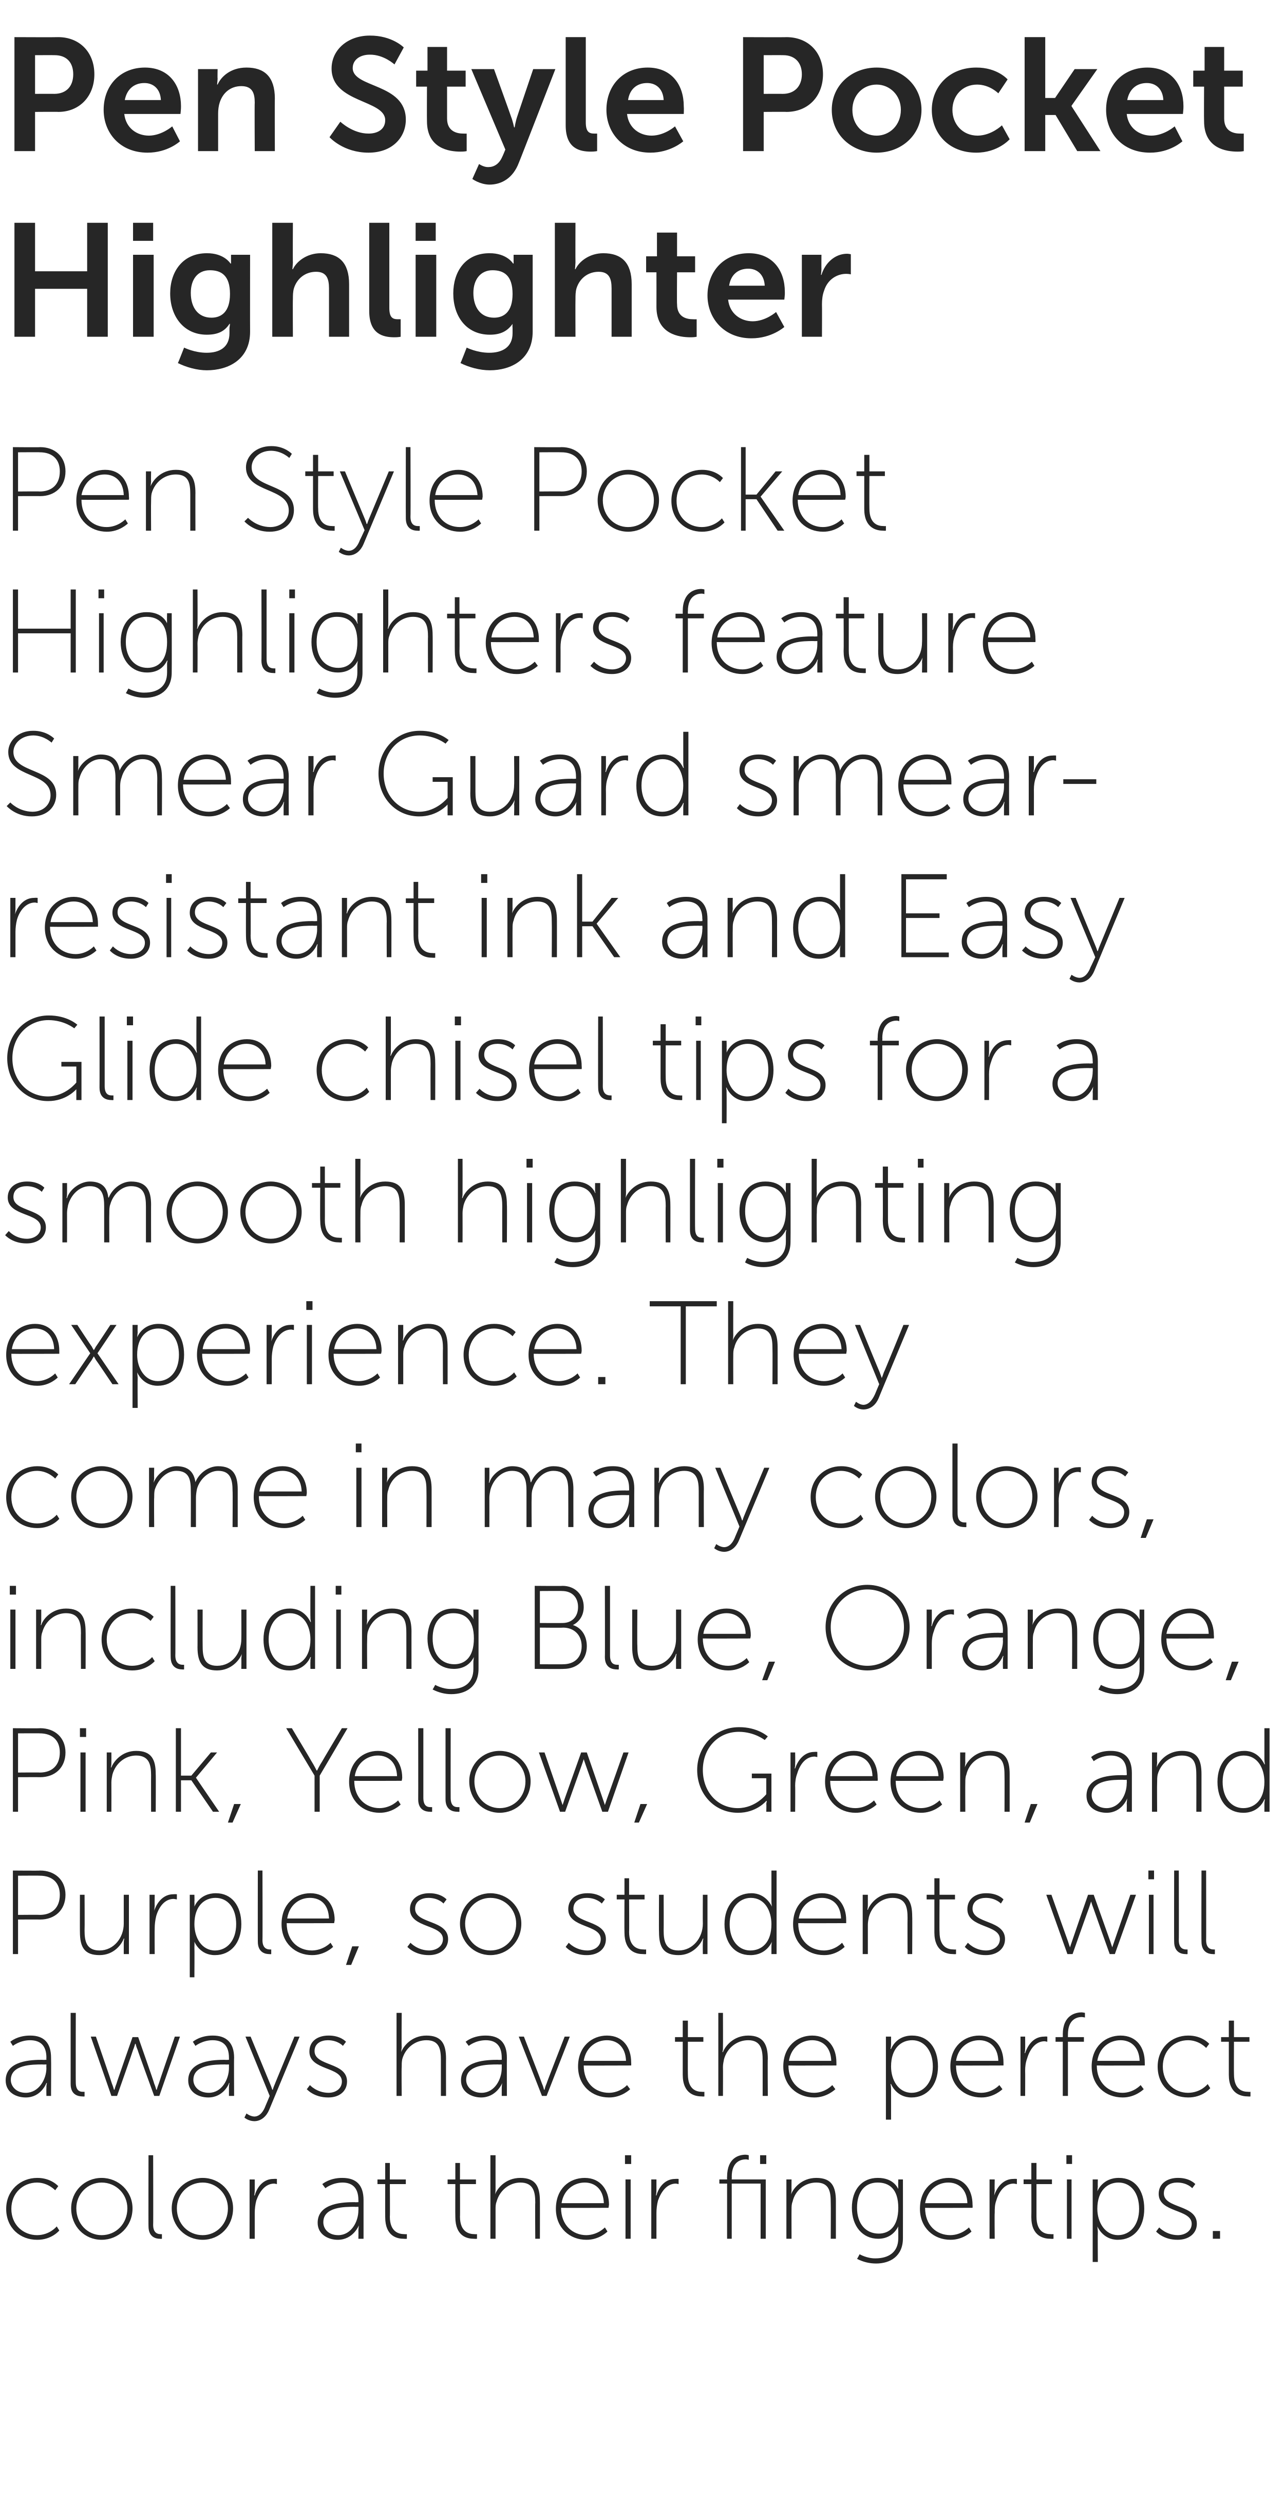 <?xml version="1.0" standalone="no"?><!DOCTYPE svg PUBLIC "-//W3C//DTD SVG 1.1//EN" "http://www.w3.org/Graphics/SVG/1.1/DTD/svg11.dtd"><svg xmlns="http://www.w3.org/2000/svg" version="1.1" width="249px" height="484.8px" viewBox="0 -6 249 484.8" style="top:-6px"><desc>Pen Style Pocket Highlighter Pen Style Pocket Highlighters feature Smear Guard smear resistant ink and Easy Glide chi...</desc><defs/><g id="Polygon141930"><path d="m7.2 416.3c2.69-.03 4.1 1.6 4.1 1.6l-.6.8s-1.34-1.48-3.5-1.5c-2.7 0-5 2-5 5.1c0 3.1 2.3 5.1 5 5.1c2.48-.02 3.8-1.7 3.8-1.7l.5.8s-1.49 1.83-4.3 1.8c-3.3 0-6-2.3-6-6c0-3.6 2.8-6 6-6zm12.5 0c3.3 0 6 2.6 6 5.9c0 3.5-2.7 6.1-6 6.1c-3.3 0-5.9-2.6-5.9-6.1c0-3.3 2.6-5.9 5.9-5.9zm0 11.1c2.8 0 5-2.2 5-5.2c0-2.8-2.2-5-5-5c-2.7 0-4.9 2.2-4.9 5c0 3 2.2 5.2 4.9 5.2zm9.1-15.5h.9s.04 13.53 0 13.5c0 1.6.9 1.8 1.4 1.8c.18.02.3 0 .3 0v.9s-.17.04-.4 0c-.6 0-2.2-.2-2.2-2.4c-.03.03 0-13.8 0-13.8zm10.5 4.4c3.3 0 5.9 2.6 5.9 5.9c0 3.5-2.6 6.1-5.9 6.1c-3.3 0-6-2.6-6-6.1c0-3.3 2.7-5.9 6-5.9zm0 11.1c2.7 0 4.9-2.2 4.9-5.2c0-2.8-2.2-5-4.9-5c-2.8 0-5 2.2-5 5c0 3 2.2 5.2 5 5.2zm9.1-10.8h1v2.1c0 .56-.1 1-.1 1c0 0 .06-.02.1 0c.5-1.8 1.8-3.2 3.6-3.2c.38-.04.7 0 .7 0v1l-.5-.1c-1.8 0-2.9 1.6-3.5 3.3c-.2.8-.3 1.6-.3 2.4v5h-1v-11.5zm20.4 4.4c-.03.04.7 0 .7 0c0 0 .03-.36 0-.4c0-2.5-1.3-3.4-3.1-3.4c-2.02.02-3.3 1.1-3.3 1.1l-.6-.8s1.42-1.23 3.9-1.2c2.7 0 4.1 1.4 4.1 4.3v7.5h-1s.03-1.57 0-1.6c.03-.59.1-1 .1-1c0 0-.03 0 0 0c0 0-1.1 2.8-4.1 2.8c-1.8 0-3.9-1-3.9-3.3c0-3.9 5.1-4 7.2-4zm-3.2 6.4c2.5 0 3.9-2.6 3.9-4.8c.03-.05 0-.7 0-.7c0 0-.71.03-.7 0c-2 0-6.1 0-6.1 3c0 1.2.9 2.5 2.9 2.5zm9.1-9.9h-1.5v-.9h1.5v-3.2h.9v3.2h3.1v.9h-3.1s.05 6.32 0 6.3c0 3.1 1.9 3.4 2.8 3.4c.31.04.5 0 .5 0v.9s-.22.04-.6 0c-1.2 0-3.6-.4-3.6-4.2c-.02-.01 0-6.4 0-6.4zm13.6 0h-1.5v-.9h1.5v-3.2h.9v3.2h3.1v.9h-3.1s.04 6.32 0 6.3c0 3.1 1.9 3.4 2.8 3.4c.3.04.5 0 .5 0v.9s-.22.04-.6 0c-1.2 0-3.6-.4-3.6-4.2c-.03-.01 0-6.4 0-6.4zm6.8-5.6h1s-.01 6.67 0 6.7c-.01.5-.1.9-.1.9c0 0 .05.02 0 0c.4-1.1 2-3.2 4.9-3.2c3 0 3.8 1.7 3.8 4.5c.02-.04 0 7.3 0 7.3h-.9s-.05-7 0-7c0-2-.3-3.9-2.9-3.9c-2.1 0-4 1.5-4.6 3.7c-.2.5-.2 1-.2 1.5v5.7h-1v-16.2zm18.3 4.4c3.1 0 4.7 2.4 4.7 5.2c-.02.27-.1.6-.1.6c0 0-9.19.04-9.2 0c0 3.4 2.3 5.3 4.9 5.3c2.24-.02 3.6-1.5 3.6-1.5l.5.8s-1.58 1.63-4.1 1.6c-3.2 0-5.9-2.3-5.9-6c0-3.9 2.6-6 5.6-6zm3.7 4.9c-.1-2.8-1.8-4-3.7-4c-2.1 0-4.1 1.4-4.5 4h8.2zm4.1-9.3h1.2v1.7h-1.2v-1.7zm.1 4.7h1v11.5h-1v-11.5zm5 0h1v2.1c0 .56-.1 1-.1 1c0 0 .06-.02.1 0c.5-1.8 1.8-3.2 3.6-3.2c.38-.04.7 0 .7 0v1l-.5-.1c-1.8 0-2.9 1.6-3.5 3.3c-.2.8-.3 1.6-.3 2.4v5h-1v-11.5zm21.2.8h-5.6v10.7h-.9v-10.7h-1.5v-.8h1.5s-.03-.51 0-.5c0-3.8 2.4-4.3 3.6-4.3c.37.03.6.1.6.1v.9s-.21-.07-.5-.1c-1 0-2.8.4-2.8 3.4c.03-.03 0 .5 0 .5h6.6v11.5h-1v-10.7zm-.1-5.5h1.2v1.7h-1.2v-1.7zm5.1 4.7h1s-.02 1.97 0 2c-.02.5-.1.9-.1.9c0 0 .03.02 0 0c.4-1.1 2-3.2 4.9-3.2c3 0 3.8 1.7 3.8 4.5v7.3h-1s.04-7 0-7c0-2-.2-3.9-2.8-3.9c-2.2 0-4.1 1.5-4.6 3.7c-.2.5-.2 1-.2 1.5c-.02.04 0 5.7 0 5.7h-1v-11.5zm17.3 15.3c2.4 0 4.4-1.1 4.4-3.9v-1.4c-.05-.48 0-.9 0-.9c-.7 1.4-2 2.4-3.9 2.4c-3 0-5.1-2.4-5.1-6c0-3.6 2-5.8 5-5.8c3.24-.03 4 2.2 4 2.2c0 0-.05-.13 0-.4c-.05-.01 0-1.5 0-1.5h.9s.02 11.38 0 11.4c0 3.5-2.5 4.9-5.2 4.9c-1.3 0-2.5-.3-3.7-.9c.04-.02.5-.9.5-.9c0 0 1.43.84 3.1.8zm4.4-9.8c0-3.7-1.8-4.9-4-4.9c-2.5 0-4 1.8-4 4.9c0 3.1 1.7 5 4.2 5c2 0 3.8-1.3 3.8-5zm9.8-5.8c3.1 0 4.6 2.4 4.6 5.2c.04.27 0 .6 0 .6c0 0-9.22.04-9.2 0c0 3.4 2.2 5.3 4.9 5.3c2.21-.02 3.6-1.5 3.6-1.5l.5.8s-1.62 1.63-4.1 1.6c-3.2 0-5.9-2.3-5.9-6c0-3.9 2.6-6 5.6-6zm3.6 4.9c-.1-2.8-1.8-4-3.7-4c-2.1 0-4 1.4-4.5 4h8.2zm4.3-4.6h1s-.05 2.14 0 2.1l-.1 1s.01-.02 0 0c.6-1.8 1.9-3.2 3.7-3.2c.33-.04.7 0 .7 0v1l-.6-.1c-1.8 0-2.9 1.6-3.4 3.3c-.3.8-.3 1.6-.3 2.4c-.05-.02 0 5 0 5h-1v-11.5zm8.1.9h-1.5v-.9h1.5v-3.2h1v3.2h3v.9h-3v6.3c0 3.1 1.8 3.4 2.7 3.4c.35.04.6 0 .6 0v.9s-.27.04-.6 0c-1.2 0-3.7-.4-3.7-4.2c.03-.01 0-6.4 0-6.4zm6.8-5.6h1.1v1.7h-1.1v-1.7zm.1 4.7h.9v11.5h-.9v-11.5zm5 0h1s-.04 1.33 0 1.3c-.04.56-.1 1-.1 1c0 0 .98-2.63 4.2-2.6c3.1 0 4.9 2.4 4.9 6c0 3.7-2.1 6-5.1 6c-2.95.03-4-2.6-4-2.6c0 0 .06.44.1 1c-.04.04 0 5.9 0 5.9h-1v-16zm4.9 10.8c2.3 0 4.1-1.9 4.1-5.1c0-3.1-1.6-5.1-4-5.1c-2.1 0-4.1 1.5-4.1 5.1c0 2.6 1.5 5.1 4 5.1zm8-1.5s1.33 1.48 3.6 1.5c1.4 0 2.7-.8 2.7-2.2c0-2.9-6.4-2.1-6.4-5.8c0-2.1 1.8-3.1 3.7-3.1c2.36-.03 3.4 1.2 3.4 1.2l-.6.8s-.9-1.08-2.9-1.1c-1.3 0-2.6.6-2.6 2.1c0 3 6.4 2.1 6.4 5.9c0 1.9-1.6 3.1-3.7 3.1c-2.8.03-4.2-1.6-4.2-1.6l.6-.8zm10.4.7h1.4v1.5h-1.4v-1.5z" stroke="none" fill="#262626"/></g><g id="Polygon141929"><path d="m8.2 393.4c.01.04.8 0 .8 0c0 0-.03-.36 0-.4c0-2.5-1.3-3.4-3.2-3.4c-1.98.02-3.3 1.1-3.3 1.1l-.5-.8s1.36-1.23 3.9-1.2c2.6 0 4 1.4 4 4.3c.04.02 0 7.4 0 7.4h-.9s-.03-1.47 0-1.5c-.03-.59.1-1 .1-1h-.1s-1 2.8-4 2.8c-1.9 0-3.9-1-3.9-3.3c0-3.9 5.1-4 7.1-4zM5 399.8c2.5 0 4-2.6 4-4.8c-.03-.05 0-.7 0-.7c0 0-.77.03-.8 0c-1.9 0-6.1 0-6.1 3c0 1.2 1 2.5 2.9 2.5zm8.7-15.5h1s-.03 13.53 0 13.5c0 1.6.8 1.8 1.3 1.8c.21.02.4 0 .4 0v.9s-.23.04-.4 0c-.7 0-2.3-.2-2.3-2.4v-13.8zm3.9 4.6h1s3.13 9.07 3.1 9.1c.22.52.4 1.2.4 1.2h.1s.18-.68.4-1.2c-.04-.03 3.1-9 3.1-9h1.1s3.15 8.97 3.1 9c.23.52.4 1.2.4 1.2h.1s.17-.66.4-1.2c-.03-.03 3.1-9.1 3.1-9.1h1l-4 11.5h-1s-3.24-8.87-3.2-8.9c-.25-.53-.4-1.2-.4-1.2h-.1s-.16.67-.4 1.2c.03.03-3.1 8.9-3.1 8.9h-1.1l-4-11.5zm26 4.5c.03.04.8 0 .8 0v-.4c0-2.5-1.3-3.4-3.2-3.4c-1.96.02-3.3 1.1-3.3 1.1l-.5-.8s1.38-1.23 3.9-1.2c2.6 0 4.1 1.4 4.1 4.3c-.04.02 0 7.4 0 7.4h-1v-1.5c-.01-.59.1-1 .1-1h-.1c.1 0-1 2.8-4 2.8c-1.9 0-3.9-1-3.9-3.3c0-3.9 5.1-4 7.1-4zm-3.1 6.4c2.5 0 3.9-2.6 3.9-4.8v-.7s-.75.03-.7 0c-2 0-6.2 0-6.2 3c0 1.2 1 2.5 3 2.5zm7.3 4s.68.56 1.5.6c1.1 0 1.8-1 2.2-2.1c.02-.01.8-1.9.8-1.9l-4.7-11.5h1l3.8 9.2c.25.58.4 1.1.4 1.1h.1s.14-.52.4-1.1c-.03.03 3.8-9.2 3.8-9.2h1l-5.9 14.2c-.5 1.2-1.5 2.2-2.9 2.2c-1.14-.02-1.9-.7-1.9-.7l.4-.8zm12.3-5.5s1.31 1.48 3.6 1.5c1.4 0 2.6-.8 2.6-2.2c0-2.9-6.3-2.1-6.3-5.8c0-2.1 1.7-3.1 3.7-3.1c2.33-.03 3.4 1.2 3.4 1.2l-.6.8s-.93-1.08-2.9-1.1c-1.3 0-2.6.6-2.6 2.1c0 3 6.3 2.1 6.3 5.9c0 1.9-1.5 3.1-3.6 3.1c-2.82.03-4.2-1.6-4.2-1.6l.6-.8zm16.8-14h1s-.05 6.67 0 6.7l-.1.9s.01.02 0 0c.4-1.1 2-3.2 4.9-3.2c3 0 3.8 1.7 3.8 4.5c-.02-.04 0 7.2 0 7.2h-1v-6.9c0-2-.2-3.9-2.8-3.9c-2.2 0-4.1 1.5-4.7 3.7c-.1.5-.1 1-.1 1.5c-.05.04 0 5.6 0 5.6h-1v-16.1zm19.7 9.1c-.05.04.7 0 .7 0v-.4c0-2.5-1.3-3.4-3.1-3.4c-2.04.02-3.3 1.1-3.3 1.1l-.6-.8s1.4-1.23 3.9-1.2c2.7 0 4.1 1.4 4.1 4.3c-.02.02 0 7.4 0 7.4h-1v-1.5c.01-.59.1-1 .1-1c0 0-.04 0 0 0c0 0-1.1 2.8-4.1 2.8c-1.8 0-3.9-1-3.9-3.3c0-3.9 5.1-4 7.2-4zm-3.2 6.4c2.5 0 3.9-2.6 3.9-4.8v-.7s-.72.03-.7 0c-2 0-6.2 0-6.2 3c0 1.2 1 2.5 3 2.5zm7.2-10.9h1s3.53 9.07 3.5 9.1c.24.52.4 1.2.4 1.2h.1s.15-.68.4-1.2c-.04-.03 3.5-9.1 3.5-9.1h1l-4.5 11.5h-.9l-4.5-11.5zm17.1-.2c3.2 0 4.7 2.4 4.7 5.2c.03.27 0 .6 0 .6c0 0-9.24.04-9.2 0c0 3.4 2.2 5.3 4.9 5.3c2.19-.02 3.5-1.5 3.5-1.5l.6.8s-1.64 1.63-4.1 1.6c-3.3 0-6-2.3-6-6c0-3.9 2.7-6 5.6-6zm3.7 4.9c-.1-2.8-1.8-4-3.7-4c-2.1 0-4.1 1.4-4.5 4h8.2zm11-3.7h-1.5v-.9h1.5v-3.2h1v3.2h3v.9h-3s-.03 6.32 0 6.3c0 3.1 1.8 3.4 2.7 3.4c.33.04.5 0 .5 0v.9s-.19.04-.5 0c-1.2 0-3.7-.4-3.7-4.2v-6.4zm6.9-5.6h.9s.03 6.67 0 6.7c.03.5-.1.9-.1.9c0 0 .08.02.1 0c.4-1.1 2-3.2 4.9-3.2c2.9 0 3.8 1.7 3.8 4.5c-.05-.04 0 7.2 0 7.2h-1v-6.9c0-2-.3-3.9-2.8-3.9c-2.2 0-4.1 1.5-4.7 3.7c-.1.5-.2 1-.2 1.5c.03.04 0 5.6 0 5.6h-.9v-16.1zm18.2 4.4c3.2 0 4.7 2.4 4.7 5.2c.02.27 0 .6 0 .6c0 0-9.25.04-9.3 0c0 3.4 2.3 5.3 5 5.3c2.18-.02 3.5-1.5 3.5-1.5l.6.8s-1.65 1.63-4.1 1.6c-3.3 0-6-2.3-6-6c0-3.9 2.7-6 5.6-6zm3.7 4.9c-.1-2.8-1.8-4-3.7-4c-2.1 0-4.1 1.4-4.5 4h8.2zm10.6-4.7h1v1.4c0 .56-.1 1-.1 1h.1s.92-2.63 4.1-2.6c3.1 0 5 2.4 5 6c0 3.7-2.2 6-5.1 6c-3.01.03-4-2.6-4-2.6h-.1s.1.44.1 1v5.9h-1v-16.1zm5 10.9c2.2 0 4.1-1.9 4.1-5.1c0-3.1-1.7-5.1-4-5.1c-2.1 0-4.1 1.5-4.1 5.1c0 2.6 1.4 5.1 4 5.1zm13.1-11.1c3.2 0 4.7 2.4 4.7 5.2c.02.27 0 .6 0 .6c0 0-9.25.04-9.2 0c0 3.4 2.2 5.3 4.9 5.3c2.18-.02 3.5-1.5 3.5-1.5l.6.8s-1.64 1.63-4.1 1.6c-3.3 0-6-2.3-6-6c0-3.9 2.7-6 5.6-6zm3.7 4.9c-.1-2.8-1.8-4-3.7-4c-2.1 0-4.1 1.4-4.5 4h8.2zm4.3-4.7h.9s.03 2.24 0 2.2c.03.56-.1 1-.1 1c0 0 .09-.02.1 0c.6-1.8 1.8-3.2 3.7-3.2c.31-.04.6 0 .6 0v1l-.5-.1c-1.8 0-2.9 1.6-3.4 3.3c-.3.8-.4 1.6-.4 2.4c.03-.02 0 4.9 0 4.9h-.9v-11.5zm8.2 1h-1.4v-.9h1.4s.02-.51 0-.5c0-3.8 2.5-4.3 3.7-4.3c.33.03.6.1.6.1v.9s-.25-.07-.6-.1c-.9 0-2.7.4-2.7 3.4v.5h3.1v.9h-3.1v10.5h-1v-10.5zm11.2-1.2c3.2 0 4.7 2.4 4.7 5.2c.02.27 0 .6 0 .6c0 0-9.25.04-9.3 0c0 3.4 2.3 5.3 5 5.3c2.18-.02 3.5-1.5 3.5-1.5l.6.8s-1.65 1.63-4.1 1.6c-3.3 0-6-2.3-6-6c0-3.9 2.7-6 5.6-6zm3.7 4.9c-.1-2.8-1.8-4-3.7-4c-2.1 0-4.1 1.4-4.5 4h8.2zm9.4-4.9c2.73-.03 4.1 1.6 4.1 1.6l-.6.8s-1.3-1.48-3.5-1.5c-2.7 0-4.9 2-4.9 5.1c0 3.1 2.2 5.1 4.9 5.1c2.52-.02 3.8-1.7 3.8-1.7l.5.8s-1.46 1.83-4.3 1.8c-3.3 0-5.9-2.3-5.9-6c0-3.6 2.7-6 5.9-6zm7.9 1.2h-1.5v-.9h1.5v-3.2h1v3.2h3v.9h-3s-.03 6.32 0 6.3c0 3.1 1.8 3.4 2.7 3.4c.32.04.5 0 .5 0v.9s-.2.04-.5 0c-1.2 0-3.7-.4-3.7-4.2v-6.4z" stroke="none" fill="#262626"/></g><g id="Polygon141928"><path d="m2.5 356.7s5.27.05 5.3 0c2.8 0 4.9 1.8 4.9 4.7c0 3-2.1 4.8-4.9 4.8c-.03-.02-4.3 0-4.3 0v6.7h-1v-16.2zm5.2 8.6c2.4 0 3.9-1.4 3.9-3.9c0-2.4-1.5-3.7-3.9-3.7c.03-.03-4.2 0-4.2 0v7.6s4.23-.04 4.2 0zm7.8-3.9h.9s.04 6.9 0 6.9c0 2 .3 3.9 2.9 3.9c2.8 0 4.7-2.5 4.7-5.2v-5.6h1v11.5h-1v-2.1c-.01-.5.1-.9.1-.9c0 0-.07-.02-.1 0c-.4 1.1-1.9 3.2-4.7 3.2c-2.9 0-3.8-1.5-3.8-4.5c-.02.04 0-7.2 0-7.2zm13.5 0h1s-.03 2.14 0 2.1c-.03.56-.1 1-.1 1c0 0 .02-.02 0 0c.6-1.8 1.9-3.2 3.7-3.2c.35-.04.7 0 .7 0v1l-.6-.1c-1.8 0-2.9 1.6-3.4 3.3c-.2.8-.3 1.6-.3 2.4c-.03-.02 0 5 0 5h-1v-11.5zm7.8 0h.9s.04 1.33 0 1.3c.04.56 0 1 0 1c0 0 .96-2.63 4.2-2.6c3 0 4.9 2.4 4.9 6c0 3.7-2.1 6-5.1 6c-2.97.03-4-2.6-4-2.6c0 0 .04.44 0 1c.04.04 0 5.9 0 5.9h-.9v-16zm4.9 10.8c2.3 0 4.1-1.9 4.1-5.1c0-3.1-1.6-5.1-4-5.1c-2.1 0-4.1 1.5-4.1 5.1c0 2.6 1.4 5.1 4 5.1zm8.3-15.5h.9s.04 13.53 0 13.5c0 1.6.9 1.8 1.4 1.8c.19.02.3 0 .3 0v.9s-.16.04-.4 0c-.6 0-2.2-.2-2.2-2.4c-.02.03 0-13.8 0-13.8zm10.2 4.4c3.1 0 4.7 2.4 4.7 5.2l-.1.6s-9.21.04-9.2 0c0 3.4 2.2 5.3 4.9 5.3c2.22-.02 3.6-1.5 3.6-1.5l.5.8s-1.6 1.63-4.1 1.6c-3.2 0-5.9-2.3-5.9-6c0-3.9 2.6-6 5.6-6zm3.6 4.9c-.1-2.8-1.7-4-3.7-4c-2.1 0-4 1.4-4.4 4h8.1zm4.5 5.4h1.3l-1.5 3.6h-1l1.2-3.6zm11.3-.7s1.34 1.48 3.6 1.5c1.4 0 2.7-.8 2.7-2.2c0-2.9-6.4-2.1-6.4-5.8c0-2.1 1.8-3.1 3.7-3.1c2.36-.03 3.4 1.2 3.4 1.2l-.6.8s-.9-1.08-2.9-1.1c-1.3 0-2.6.6-2.6 2.1c0 3 6.4 2.1 6.4 5.9c0 1.9-1.6 3.1-3.7 3.1c-2.79.03-4.2-1.6-4.2-1.6l.6-.8zm15.5-9.6c3.3 0 6 2.6 6 5.9c0 3.5-2.7 6.1-6 6.1c-3.2 0-5.9-2.6-5.9-6.1c0-3.3 2.7-5.9 5.9-5.9zm0 11.1c2.8 0 5-2.2 5-5.2c0-2.8-2.2-5-5-5c-2.7 0-4.9 2.2-4.9 5c0 3 2.2 5.2 4.9 5.2zm15.2-1.5s1.29 1.48 3.6 1.5c1.4 0 2.6-.8 2.6-2.2c0-2.9-6.3-2.1-6.3-5.8c0-2.1 1.7-3.1 3.7-3.1c2.32-.03 3.4 1.2 3.4 1.2l-.6.8s-.94-1.08-2.9-1.1c-1.3 0-2.6.6-2.6 2.1c0 3 6.3 2.1 6.3 5.9c0 1.9-1.5 3.1-3.7 3.1c-2.73.03-4.1-1.6-4.1-1.6l.6-.8zm10.8-8.4h-1.5v-.9h1.5v-3.2h.9v3.2h3v.9h-3s.04 6.32 0 6.3c0 3.1 1.9 3.4 2.8 3.4c.3.04.5 0 .5 0v.9s-.23.04-.6 0c-1.2 0-3.6-.4-3.6-4.2c-.03-.01 0-6.4 0-6.4zm6.7-.9h.9s.03 6.9 0 6.9c0 2 .3 3.9 2.9 3.9c2.8 0 4.7-2.5 4.7-5.2c-.03-.04 0-5.6 0-5.6h.9v11.5h-.9s-.03-2.07 0-2.1c-.03-.5.1-.9.1-.9c0 0-.08-.02-.1 0c-.4 1.1-2 3.2-4.7 3.2c-2.9 0-3.8-1.5-3.8-4.5c-.04.04 0-7.2 0-7.2zm17.9-.3c2.88-.03 4 2.6 4 2.6c0 0-.09-.44-.1-1v-6h1v16.2h-1v-1.5c.01-.53.1-.9.1-.9c0 0-1.03 2.63-4.2 2.6c-3.1 0-5-2.4-5-6c0-3.7 2.2-6 5.2-6zm-.2 11.1c2.2 0 4.1-1.5 4.1-5.1c0-2.6-1.3-5.1-4-5.1c-2.2 0-4.1 1.9-4.1 5.1c0 3.1 1.7 5.1 4 5.1zm13.9-11.1c3.1 0 4.7 2.4 4.7 5.2v.6s-9.27.04-9.3 0c0 3.4 2.3 5.3 5 5.3c2.16-.02 3.5-1.5 3.5-1.5l.5.8s-1.56 1.63-4 1.6c-3.3 0-6-2.3-6-6c0-3.9 2.7-6 5.6-6zm3.7 4.9c-.1-2.8-1.8-4-3.7-4c-2.1 0-4.1 1.4-4.5 4h8.2zm4.2-4.6h1v2c.01.5-.1.9-.1.9c0 0 .07.02.1 0c.4-1.1 2-3.2 4.8-3.2c3 0 3.8 1.7 3.8 4.5c.04-.04 0 7.3 0 7.3h-.9s-.03-7 0-7c0-2-.3-3.9-2.9-3.9c-2.1 0-4 1.5-4.6 3.7c-.1.5-.2 1-.2 1.5v5.7h-1v-11.5zm13.9.9h-1.5v-.9h1.5v-3.2h1v3.2h3v.9h-3s-.04 6.32 0 6.3c0 3.1 1.8 3.4 2.7 3.4c.32.04.5 0 .5 0v.9s-.21.04-.6 0c-1.1 0-3.6-.4-3.6-4.2v-6.4zm6.5 8.4s1.27 1.48 3.5 1.5c1.4 0 2.7-.8 2.7-2.2c0-2.9-6.3-2.1-6.3-5.8c0-2.1 1.7-3.1 3.6-3.1c2.39-.03 3.4 1.2 3.4 1.2l-.5.8s-.97-1.08-2.9-1.1c-1.3 0-2.6.6-2.6 2.1c0 3 6.3 2.1 6.3 5.9c0 1.9-1.6 3.1-3.7 3.1c-2.76.03-4.1-1.6-4.1-1.6l.6-.8zm15.2-9.3h1s3.17 8.97 3.2 9c.15.52.4 1.2.4 1.2c0 0 .21-.68.4-1.2c-.01-.03 3.1-9 3.1-9h1.1l3.2 9c.16.52.4 1.2.4 1.2c0 0 .2-.66.4-1.2l3.1-9h1.1l-4.1 11.5h-1s-3.21-8.97-3.2-9c-.22-.53-.4-1.2-.4-1.2l-.4 1.2c-.04.03-3.2 9-3.2 9h-1l-4.1-11.5zm19.8-4.7h1.1v1.7h-1.1v-1.7zm.1 4.7h.9v11.5h-.9v-11.5zm4.9-4.7h.9s.04 13.53 0 13.5c0 1.6.9 1.8 1.4 1.8c.18.02.3 0 .3 0v.9s-.17.04-.4 0c-.6 0-2.2-.2-2.2-2.4c-.03.03 0-13.8 0-13.8zm5.3 0h.9s.03 13.53 0 13.5c0 1.6.9 1.8 1.4 1.8c.17.02.3 0 .3 0v.9s-.18.04-.4 0c-.6 0-2.2-.2-2.2-2.4c-.04.03 0-13.8 0-13.8z" stroke="none" fill="#262626"/></g><g id="Polygon141927"><path d="m2.5 329.1s5.27.05 5.3 0c2.8 0 4.9 1.8 4.9 4.7c0 3-2.1 4.8-4.9 4.8c-.03-.02-4.3 0-4.3 0v6.7h-1v-16.2zm5.2 8.6c2.4 0 3.9-1.4 3.9-3.9c0-2.4-1.5-3.7-3.9-3.7c.03-.03-4.2 0-4.2 0v7.6s4.23-.04 4.2 0zm7.8-8.6h1.2v1.7h-1.2v-1.7zm.1 4.7h1v11.5h-1v-11.5zm5.1 0h.9s.02 1.97 0 2c.02.5-.1.9-.1.9c0 0 .07.02.1 0c.4-1.1 2-3.2 4.8-3.2c3 0 3.8 1.7 3.8 4.5c.04-.04 0 7.3 0 7.3h-.9s-.02-7 0-7c0-2-.3-3.9-2.9-3.9c-2.1 0-4 1.5-4.6 3.7c-.1.5-.2 1-.2 1.5c.02.04 0 5.7 0 5.7h-.9v-11.5zm13.4-4.7h1v9.2h2l3.8-4.5h1.2l-4.1 4.9l4.5 6.6h-1.2l-4.2-6.1h-2v6.1h-1v-16.2zm11.3 14.7h1.3l-1.6 3.6h-.9l1.2-3.6zm15.6-5.5l-5.5-9.2h1.1s3.84 6.4 3.8 6.4c.5.78 1 1.8 1 1.8h.1s.48-1.02 1-1.8c-.03 0 3.8-6.4 3.8-6.4h1.1l-5.4 9.2v7h-1v-7zm12.3-4.8c3.1 0 4.7 2.4 4.7 5.2c-.01.27-.1.6-.1.6c0 0-9.18.04-9.2 0c0 3.4 2.3 5.3 4.9 5.3c2.25-.02 3.6-1.5 3.6-1.5l.5.8s-1.57 1.63-4.1 1.6c-3.2 0-5.9-2.3-5.9-6c0-3.9 2.7-6 5.6-6zm3.7 4.9c-.1-2.8-1.8-4-3.7-4c-2.1 0-4.1 1.4-4.5 4h8.2zm4.1-9.3h1v13.5c0 1.6.8 1.8 1.3 1.8c.23.02.4 0 .4 0v.9s-.22.04-.4 0c-.7 0-2.3-.2-2.3-2.4c.02.03 0-13.8 0-13.8zm5.3 0h1s-.02 13.53 0 13.5c0 1.6.8 1.8 1.3 1.8c.22.02.4 0 .4 0v.9s-.23.04-.4 0c-.7 0-2.3-.2-2.3-2.4v-13.8zm10.5 4.4c3.3 0 6 2.6 6 5.9c0 3.5-2.7 6.1-6 6.1c-3.3 0-5.9-2.6-5.9-6.1c0-3.3 2.6-5.9 5.9-5.9zm0 11.1c2.8 0 5-2.2 5-5.2c0-2.8-2.2-5-5-5c-2.7 0-4.9 2.2-4.9 5c0 3 2.2 5.2 4.9 5.2zm7.6-10.8h1.1l3.1 9l.4 1.2s.24-.68.4-1.2l3.2-9h1.1s3.11 8.97 3.1 9c.19.52.4 1.2.4 1.2l.4-1.2c.04-.03 3.2-9 3.2-9h1l-4 11.5h-1.1l-3.2-9c-.19-.53-.4-1.2-.4-1.2c0 0-.2.67-.4 1.2l-3.2 9h-1l-4.1-11.5zm19.7 10h1.3l-1.6 3.6h-.9l1.2-3.6zm19.1-14.9c3.6-.03 5.6 1.8 5.6 1.8l-.6.7s-1.95-1.58-5-1.6c-4.1 0-7 3.2-7 7.4c0 4.2 2.8 7.4 6.8 7.4c3.48-.02 5.5-2.7 5.5-2.7v-3.1h-2.8v-.9h3.8v7.4h-1s.05-1.45 0-1.5l.1-.6h-.1s-1.91 2.33-5.5 2.3c-4.5 0-7.9-3.6-7.9-8.3c0-4.6 3.5-8.3 8.1-8.3zm10 4.9h.9s.04 2.14 0 2.1c.04.56-.1 1-.1 1c0 0 .09-.02.1 0c.6-1.8 1.9-3.2 3.7-3.2c.32-.04.6 0 .6 0v1l-.5-.1c-1.8 0-2.9 1.6-3.4 3.3c-.3.8-.4 1.6-.4 2.4c.04-.02 0 5 0 5h-.9v-11.5zm12.3-.3c3.1 0 4.6 2.4 4.6 5.2c.04.27 0 .6 0 .6c0 0-9.22.04-9.2 0c0 3.4 2.2 5.3 4.9 5.3c2.21-.02 3.6-1.5 3.6-1.5l.5.8s-1.62 1.63-4.1 1.6c-3.2 0-5.9-2.3-5.9-6c0-3.9 2.6-6 5.6-6zm3.6 4.9c-.1-2.8-1.8-4-3.7-4c-2.1 0-4 1.4-4.5 4h8.2zm9.1-4.9c3.1 0 4.7 2.4 4.7 5.2l-.1.6s-9.21.04-9.2 0c0 3.4 2.2 5.3 4.9 5.3c2.22-.02 3.6-1.5 3.6-1.5l.5.8s-1.6 1.63-4.1 1.6c-3.2 0-5.9-2.3-5.9-6c0-3.9 2.6-6 5.6-6zm3.7 4.9c-.2-2.8-1.8-4-3.8-4c-2.1 0-4 1.4-4.4 4h8.2zm4.2-4.6h1s-.03 1.97 0 2c-.03.5-.1.9-.1.9c0 0 .03.02 0 0c.4-1.1 2-3.2 4.9-3.2c3 0 3.8 1.7 3.8 4.5v7.3h-1s.03-7 0-7c0-2-.2-3.9-2.8-3.9c-2.2 0-4.1 1.5-4.6 3.7c-.2.5-.2 1-.2 1.5c-.03.04 0 5.7 0 5.7h-1v-11.5zm13.7 10h1.3l-1.5 3.6h-1l1.2-3.6zm17.9-5.6c-.01.04.7 0 .7 0c0 0 .04-.36 0-.4c0-2.5-1.3-3.4-3.1-3.4c-2.01.02-3.3 1.1-3.3 1.1l-.5-.8s1.33-1.23 3.8-1.2c2.7 0 4.1 1.4 4.1 4.3v7.5h-1s.04-1.57 0-1.6c.04-.59.1-1 .1-1c0 0-.01 0 0 0c0 0-1 2.8-4 2.8c-1.9 0-3.9-1-3.9-3.3c0-3.9 5-4 7.1-4zm-3.2 6.4c2.5 0 3.9-2.6 3.9-4.8c.04-.05 0-.7 0-.7c0 0-.69.03-.7 0c-1.9 0-6.1 0-6.1 3c0 1.2 1 2.5 2.9 2.5zm8.8-10.8h1s-.04 1.97 0 2c-.04.5-.1.9-.1.9c0 0 .02.02 0 0c.4-1.1 2-3.2 4.9-3.2c3 0 3.8 1.7 3.8 4.5v7.3h-1s.02-7 0-7c0-2-.2-3.9-2.8-3.9c-2.2 0-4.1 1.5-4.7 3.7c-.1.5-.1 1-.1 1.5c-.04.04 0 5.7 0 5.7h-1v-11.5zm17.9-.3c2.87-.03 3.9 2.6 3.9 2.6h.1s-.1-.44-.1-1v-6h1v16.2h-1v-1.5c0-.53.1-.9.1-.9h-.1s-.94 2.63-4.1 2.6c-3.1 0-5-2.4-5-6c0-3.7 2.2-6 5.2-6zm-.2 11.1c2.1 0 4.1-1.5 4.1-5.1c0-2.6-1.3-5.1-4-5.1c-2.2 0-4.1 1.9-4.1 5.1c0 3.1 1.7 5.1 4 5.1z" stroke="none" fill="#262626"/></g><g id="Polygon141926"><path d="m1.9 301.5h1.2v1.7H1.9v-1.7zm.1 4.6h1v11.5h-1v-11.5zm5 0h1v2.1c0 .5-.1.9-.1.9c0 0 .06.02.1 0c.3-1.1 2-3.2 4.8-3.2c3 0 3.8 1.7 3.8 4.5c.03-.04 0 7.2 0 7.2h-.9s-.04-6.9 0-6.9c0-2-.3-3.9-2.9-3.9c-2.1 0-4 1.5-4.6 3.7c-.2.5-.2 1-.2 1.5v5.6h-1v-11.5zm18.6-.2c2.78-.03 4.2 1.6 4.2 1.6l-.6.8s-1.35-1.48-3.6-1.5c-2.6 0-4.9 2-4.9 5.1c0 3.1 2.3 5.1 4.9 5.1c2.57-.02 3.9-1.7 3.9-1.7l.5.8s-1.5 1.83-4.4 1.8c-3.2 0-5.9-2.3-5.9-6c0-3.6 2.7-6 5.9-6zm7.5-4.4h.9s.04 13.53 0 13.5c0 1.6.9 1.8 1.4 1.8c.18.02.3 0 .3 0v.9s-.17.04-.4 0c-.6 0-2.2-.2-2.2-2.4c-.03.03 0-13.8 0-13.8zm5.2 4.6h1s-.02 7 0 7c0 2 .2 3.9 2.8 3.9c2.9 0 4.7-2.5 4.7-5.2c.03-.04 0-5.7 0-5.7h1v11.5h-1s.03-1.97 0-2c.03-.5.1-.9.1-.9c0 0-.03-.02 0 0c-.4 1.1-2 3.2-4.8 3.2c-2.8 0-3.8-1.5-3.8-4.5c.02.04 0-7.3 0-7.3zm17.9-.2c2.93-.03 4 2.6 4 2.6h.1s-.13-.44-.1-1c-.03.03 0-6 0-6h.9v16.1h-.9s-.03-1.4 0-1.4c-.03-.53.1-.9.1-.9h-.1s-.98 2.63-4.1 2.6c-3.1 0-5-2.4-5-6c0-3.7 2.1-6 5.1-6zm-.1 11.1c2.1 0 4.1-1.5 4.1-5.1c0-2.6-1.3-5.1-4-5.1c-2.3 0-4.1 1.9-4.1 5.1c0 3.1 1.7 5.1 4 5.1zm9-15.5h1.1v1.7h-1.1v-1.7zm.1 4.6h.9v11.5h-.9v-11.5zm5 0h1s-.04 2.07 0 2.1c-.04.5-.1.9-.1.9c0 0 .01.02 0 0c.4-1.1 2-3.2 4.9-3.2c3 0 3.8 1.7 3.8 4.5c-.01-.04 0 7.2 0 7.2h-1s.02-6.9 0-6.9c0-2-.2-3.9-2.8-3.9c-2.2 0-4.1 1.5-4.7 3.7c-.1.5-.1 1-.1 1.5c-.04.04 0 5.6 0 5.6h-1v-11.5zm17.3 15.4c2.4 0 4.3-1.1 4.3-3.9v-1.4c.04-.48.1-.9.1-.9c0 0-.02 0 0 0c-.7 1.4-2 2.3-3.9 2.3c-3 0-5.1-2.3-5.1-5.9c0-3.6 2-5.8 5-5.8c3.22-.03 4 2.2 4 2.2c0 0-.06-.13-.1-.4c.04-.01 0-1.6 0-1.6h1v11.5c0 3.5-2.5 4.9-5.3 4.9c-1.2 0-2.4-.3-3.6-.9c.03-.02.5-.9.5-.9c0 0 1.41.84 3.1.8zm4.4-9.8c0-3.7-1.8-4.9-4-4.9c-2.5 0-4 1.8-4 4.9c0 3.1 1.7 5 4.2 5c2 0 3.8-1.3 3.8-5zm11.8-10.2s5.39.05 5.4 0c2.3 0 4.1 1.6 4.1 4.1c0 1.7-.9 2.9-2.1 3.5c1.6.5 2.7 2 2.7 4.1c0 2.7-1.9 4.4-4.5 4.4c.02.05-5.6 0-5.6 0v-16.1zm5.4 7.2c1.8 0 3-1.2 3-3.1c0-1.9-1.2-3.1-3.1-3.1c.04-.03-4.3 0-4.3 0v6.2s4.36.03 4.4 0zm.1 8c2.2 0 3.6-1.3 3.6-3.5c0-2.2-1.5-3.6-3.6-3.6c0 .05-4.5 0-4.5 0v7.1s4.53.03 4.5 0zm8.1-15.2h1V315c0 1.6.8 1.8 1.4 1.8c.15.02.3 0 .3 0v.9s-.19.04-.4 0c-.7 0-2.3-.2-2.3-2.4c.04.03 0-13.8 0-13.8zm5.3 4.6h1s-.05 7 0 7c0 2 .2 3.9 2.8 3.9c2.9 0 4.7-2.5 4.7-5.2v-5.7h1v11.5h-1v-2c0-.5.1-.9.1-.9c0 0-.06-.02-.1 0c-.3 1.1-1.9 3.2-4.7 3.2c-2.8 0-3.8-1.5-3.8-4.5v-7.3zm18.3-.2c3.1 0 4.7 2.4 4.7 5.2c-.01.27-.1.6-.1.6c0 0-9.18.04-9.2 0c0 3.4 2.3 5.3 4.9 5.3c2.25-.02 3.6-1.5 3.6-1.5l.5.8s-1.58 1.63-4.1 1.6c-3.2 0-5.9-2.3-5.9-6c0-3.9 2.7-6 5.6-6zm3.7 4.9c-.1-2.8-1.8-4-3.7-4c-2.1 0-4.1 1.4-4.5 4h8.2zm4.5 5.4h1.2l-1.5 3.6h-1l1.3-3.6zm19.1-14.9c4.5 0 8.2 3.6 8.2 8.2c0 4.7-3.7 8.4-8.2 8.4c-4.5 0-8.1-3.7-8.1-8.4c0-4.6 3.6-8.2 8.1-8.2zm0 15.7c4 0 7.1-3.3 7.1-7.5c0-4.1-3.1-7.3-7.1-7.3c-3.9 0-7.1 3.2-7.1 7.3c0 4.2 3.2 7.5 7.1 7.5zm11.5-10.9h1s.01 2.24 0 2.2c.01.56-.1 1-.1 1c0 0 .06-.02.1 0c.5-1.8 1.8-3.2 3.6-3.2c.39-.04.7 0 .7 0v1l-.5-.1c-1.8 0-2.9 1.6-3.4 3.3c-.3.8-.4 1.6-.4 2.4v4.9h-1v-11.5zm14 4.5c0 .04.8 0 .8 0c0 0-.04-.36 0-.4c0-2.5-1.3-3.4-3.2-3.4c-1.99.02-3.3 1.1-3.3 1.1l-.5-.8s1.35-1.23 3.9-1.2c2.6 0 4 1.4 4 4.3c.03.02 0 7.4 0 7.4h-.9s-.04-1.47 0-1.5c-.04-.59.1-1 .1-1h-.1s-1 2.8-4 2.8c-1.9 0-3.9-1-3.9-3.3c0-3.9 5.1-4 7.1-4zm-3.2 6.4c2.5 0 4-2.6 4-4.8c-.04-.05 0-.7 0-.7c0 0-.77.03-.8 0c-1.9 0-6.1 0-6.1 3c0 1.2 1 2.5 2.9 2.5zm8.8-10.9h1s-.02 2.07 0 2.1c-.02.5-.1.9-.1.9c0 0 .03.02 0 0c.4-1.1 2-3.2 4.9-3.2c3 0 3.8 1.7 3.8 4.5c.01-.04 0 7.2 0 7.2h-1s.04-6.9 0-6.9c0-2-.2-3.9-2.8-3.9c-2.2 0-4.1 1.5-4.6 3.7c-.2.5-.2 1-.2 1.5c-.02.04 0 5.6 0 5.6h-1v-11.5zm17.3 15.4c2.4 0 4.4-1.1 4.4-3.9v-1.4c-.04-.48 0-.9 0-.9c-.7 1.4-2 2.3-3.9 2.3c-3 0-5.1-2.3-5.1-5.9c0-3.6 2-5.8 5-5.8c3.24-.03 4 2.2 4 2.2c0 0-.04-.13 0-.4c-.04-.01 0-1.6 0-1.6h.9s.02 11.48 0 11.5c0 3.5-2.5 4.9-5.2 4.9c-1.3 0-2.5-.3-3.7-.9c.05-.02.5-.9.5-.9c0 0 1.43.84 3.1.8zm4.4-9.8c0-3.7-1.8-4.9-4-4.9c-2.5 0-4 1.8-4 4.9c0 3.1 1.7 5 4.2 5c2 0 3.8-1.3 3.8-5zm9.8-5.8c3.1 0 4.6 2.4 4.6 5.2c.05.27 0 .6 0 .6c0 0-9.22.04-9.2 0c0 3.4 2.2 5.3 4.9 5.3c2.21-.02 3.6-1.5 3.6-1.5l.5.8s-1.62 1.63-4.1 1.6c-3.2 0-5.9-2.3-5.9-6c0-3.9 2.6-6 5.6-6zm3.6 4.9c-.1-2.8-1.8-4-3.7-4c-2.1 0-4 1.4-4.5 4h8.2zm4.5 5.4h1.3l-1.5 3.6h-1l1.2-3.6z" stroke="none" fill="#262626"/></g><g id="Polygon141925"><path d="m7.2 278.3c2.69-.03 4.1 1.6 4.1 1.6l-.6.8s-1.34-1.48-3.5-1.5c-2.7 0-5 2-5 5.1c0 3.1 2.3 5.1 5 5.1c2.48-.02 3.8-1.7 3.8-1.7l.5.8s-1.49 1.83-4.3 1.8c-3.3 0-6-2.3-6-6c0-3.6 2.8-6 6-6zm12.5 0c3.3 0 6 2.6 6 5.9c0 3.5-2.7 6.1-6 6.1c-3.3 0-5.9-2.6-5.9-6.1c0-3.3 2.6-5.9 5.9-5.9zm0 11.1c2.8 0 5-2.2 5-5.2c0-2.8-2.2-5-5-5c-2.7 0-4.9 2.2-4.9 5c0 3 2.2 5.2 4.9 5.2zm9.2-10.8h1s-.05 1.97 0 2l-.1.9s.01.02 0 0c.6-1.7 2.6-3.2 4.4-3.2c2.3 0 3.4 1.1 3.7 3.1c.6-1.6 2.4-3.1 4.4-3.1c2.9 0 3.8 1.7 3.8 4.5v7.3h-1s.05-7 0-7c0-2.2-.4-3.9-2.8-3.9c-1.9 0-3.6 1.7-4.1 3.5c-.1.5-.2 1.1-.2 1.7v5.7h-1s.03-7 0-7c0-2-.2-3.9-2.8-3.9c-2 0-3.6 1.8-4.2 3.7c-.1.5-.1 1-.1 1.5c-.05.04 0 5.7 0 5.7h-1v-11.5zm25.9-.3c3.1 0 4.7 2.4 4.7 5.2c-.02.27-.1.6-.1.6c0 0-9.19.04-9.2 0c0 3.4 2.3 5.3 4.9 5.3c2.24-.02 3.6-1.5 3.6-1.5l.5.8s-1.59 1.63-4.1 1.6c-3.2 0-5.9-2.3-5.9-6c0-3.9 2.6-6 5.6-6zm3.7 4.9c-.1-2.8-1.8-4-3.7-4c-2.2 0-4.1 1.4-4.5 4h8.2zm10.5-9.3h1.1v1.7H69v-1.7zm.1 4.7h1v11.5h-1v-11.5zm5 0h1s-.03 1.97 0 2c-.03.5-.1.9-.1.9c0 0 .03.02 0 0c.4-1.1 2-3.2 4.9-3.2c3 0 3.8 1.7 3.8 4.5v7.3h-1s.03-7 0-7c0-2-.2-3.9-2.8-3.9c-2.2 0-4.1 1.5-4.6 3.7c-.2.5-.2 1-.2 1.5c-.03.04 0 5.7 0 5.7h-1v-11.5zm19.9 0h.9s.02 1.97 0 2c.02.5-.1.9-.1.9c0 0 .07.02.1 0c.5-1.7 2.6-3.2 4.4-3.2c2.3 0 3.4 1.1 3.6 3.1h.1c.6-1.6 2.4-3.1 4.3-3.1c3 0 3.9 1.7 3.9 4.5c-.02-.04 0 7.3 0 7.3h-1s.02-7 0-7c0-2.2-.4-3.9-2.9-3.9c-1.9 0-3.5 1.7-4 3.5c-.2.5-.2 1.1-.2 1.7c-.04.04 0 5.7 0 5.7h-1v-7c0-2-.3-3.9-2.8-3.9c-2.1 0-3.7 1.8-4.2 3.7c-.1.5-.2 1-.2 1.5c.02.04 0 5.7 0 5.7h-.9v-11.5zm27.3 4.4c-.04.04.7 0 .7 0v-.4c0-2.5-1.3-3.4-3.1-3.4c-2.04.02-3.3 1.1-3.3 1.1l-.6-.8s1.4-1.23 3.9-1.2c2.7 0 4.1 1.4 4.1 4.3c-.02.02 0 7.5 0 7.5h-1v-1.6c.01-.59.1-1 .1-1c0 0-.04 0 0 0c0 0-1.1 2.8-4.1 2.8c-1.8 0-3.9-1-3.9-3.3c0-3.9 5.1-4 7.2-4zm-3.2 6.4c2.5 0 3.9-2.6 3.9-4.8v-.7s-.72.03-.7 0c-2 0-6.2 0-6.2 3c0 1.2 1 2.5 3 2.5zm8.8-10.8h.9s.03 1.97 0 2c.03.5-.1.9-.1.9c0 0 .09.02.1 0c.4-1.1 2-3.2 4.9-3.2c3 0 3.8 1.7 3.8 4.5c-.04-.04 0 7.3 0 7.3h-1v-7c0-2-.3-3.9-2.8-3.9c-2.2 0-4.1 1.5-4.7 3.7c-.1.5-.2 1-.2 1.5c.03.04 0 5.7 0 5.7h-.9v-11.5zm12 14.8s.69.56 1.5.6c1.1 0 1.8-1 2.2-2.1c.02-.01.8-1.9.8-1.9l-4.7-11.4h1l3.8 9.1c.25.58.4 1.1.4 1.1h.1s.14-.52.4-1.1c-.03.03 3.8-9.1 3.8-9.1h1l-5.9 14.1c-.5 1.2-1.5 2.2-2.9 2.2c-1.14-.02-1.9-.7-1.9-.7l.4-.8zm24.2-15.1c2.73-.03 4.1 1.6 4.1 1.6l-.6.8s-1.3-1.48-3.5-1.5c-2.7 0-4.9 2-4.9 5.1c0 3.1 2.2 5.1 4.9 5.1c2.52-.02 3.8-1.7 3.8-1.7l.5.8s-1.46 1.83-4.3 1.8c-3.3 0-5.9-2.3-5.9-6c0-3.6 2.7-6 5.9-6zm12.6 0c3.3 0 5.9 2.6 5.9 5.9c0 3.5-2.6 6.1-5.9 6.1c-3.3 0-6-2.6-6-6.1c0-3.3 2.7-5.9 6-5.9zm0 11.1c2.7 0 4.9-2.2 4.9-5.2c0-2.8-2.2-5-4.9-5c-2.8 0-5 2.2-5 5c0 3 2.2 5.2 5 5.2zm9-15.5h1s-.02 13.53 0 13.5c0 1.6.8 1.8 1.3 1.8c.22.02.4 0 .4 0v.9s-.23.04-.4 0c-.7 0-2.3-.2-2.3-2.4v-13.8zm10.5 4.4c3.3 0 6 2.6 6 5.9c0 3.5-2.7 6.1-6 6.1c-3.3 0-5.9-2.6-5.9-6.1c0-3.3 2.6-5.9 5.9-5.9zm0 11.1c2.8 0 5-2.2 5-5.2c0-2.8-2.2-5-5-5c-2.7 0-4.9 2.2-4.9 5c0 3 2.2 5.2 4.9 5.2zm9.2-10.8h.9s.04 2.14 0 2.1c.04.56 0 1 0 1c0 0 0-.02 0 0c.6-1.8 1.9-3.2 3.7-3.2c.32-.04.6 0 .6 0v1l-.5-.1c-1.8 0-2.9 1.6-3.4 3.3c-.3.8-.4 1.6-.4 2.4c.04-.02 0 5 0 5h-.9v-11.5zm7.4 9.3s1.27 1.48 3.5 1.5c1.5 0 2.7-.8 2.7-2.2c0-2.9-6.3-2.1-6.3-5.8c0-2.1 1.7-3.1 3.6-3.1c2.39-.03 3.5 1.2 3.5 1.2l-.6.8s-.97-1.08-2.9-1.1c-1.3 0-2.6.6-2.6 2.1c0 3 6.3 2.1 6.3 5.9c0 1.9-1.6 3.1-3.7 3.1c-2.76.03-4.1-1.6-4.1-1.6l.6-.8zm10.6.7h1.3l-1.5 3.6h-1l1.2-3.6z" stroke="none" fill="#262626"/></g><g id="Polygon141924"><path d="m6.8 250.7c3.1 0 4.7 2.4 4.7 5.2v.6s-9.27.04-9.3 0c0 3.4 2.3 5.3 5 5.3c2.16-.02 3.5-1.5 3.5-1.5l.5.8s-1.56 1.63-4 1.6c-3.3 0-6-2.3-6-6c0-3.9 2.7-6 5.6-6zm3.7 4.9c-.1-2.8-1.8-4-3.7-4c-2.1 0-4.1 1.4-4.5 4h8.2zm7 .8l-3.7-5.5h1.2s2.78 4.24 2.8 4.2c.16.34.4.7.4.7c0 0 .22-.36.4-.7c.01.04 2.8-4.2 2.8-4.2h1.2l-3.7 5.5l4.1 6h-1.2s-3.17-4.71-3.2-4.7l-.4-.7s-.21.34-.4.7c-.04-.01-3.2 4.7-3.2 4.7h-1.2l4.1-6zm8.2-5.5h1s-.04 1.43 0 1.4c-.04.56-.1 1-.1 1c0 0 .98-2.63 4.2-2.6c3.1 0 4.9 2.4 4.9 6c0 3.7-2.1 6-5.1 6c-2.95.03-4-2.6-4-2.6c0 0 .06.44.1 1c-.04.04 0 5.9 0 5.9h-1v-16.1zm4.9 10.9c2.3 0 4.1-1.9 4.1-5.1c0-3.1-1.6-5.1-4-5.1c-2.1 0-4.1 1.5-4.1 5.1c0 2.6 1.5 5.1 4 5.1zm13.2-11.1c3.1 0 4.7 2.4 4.7 5.2c-.02.27-.1.6-.1.6c0 0-9.19.04-9.2 0c0 3.4 2.3 5.3 4.9 5.3c2.24-.02 3.6-1.5 3.6-1.5l.5.8s-1.58 1.63-4.1 1.6c-3.2 0-5.9-2.3-5.9-6c0-3.9 2.6-6 5.6-6zm3.7 4.9c-.1-2.8-1.8-4-3.7-4c-2.1 0-4.1 1.4-4.5 4h8.2zm4.2-4.7h1s-.01 2.24 0 2.2c-.01.56-.1 1-.1 1c0 0 .05-.02 0 0c.6-1.8 1.9-3.2 3.7-3.2c.37-.04.7 0 .7 0v1l-.5-.1c-1.8 0-3 1.6-3.5 3.3c-.2.8-.3 1.6-.3 2.4v4.9h-1v-11.5zm7.7-4.6h1.2v1.7h-1.2v-1.7zm.1 4.6h1v11.5h-1v-11.5zm9.8-.2c3.1 0 4.7 2.4 4.7 5.2c-.01.27-.1.6-.1.6c0 0-9.18.04-9.2 0c0 3.4 2.3 5.3 4.9 5.3c2.25-.02 3.6-1.5 3.6-1.5l.5.8s-1.57 1.63-4.1 1.6c-3.2 0-5.9-2.3-5.9-6c0-3.9 2.7-6 5.6-6zm3.7 4.9c-.1-2.8-1.8-4-3.7-4c-2.1 0-4.1 1.4-4.5 4h8.2zm4.2-4.7h1v2.1c0 .5-.1.9-.1.9c0 0 .05.02.1 0c.3-1.1 2-3.2 4.8-3.2c3 0 3.8 1.7 3.8 4.5c.02-.04 0 7.2 0 7.2h-.9s-.04-6.9 0-6.9c0-2-.3-3.9-2.9-3.9c-2.1 0-4 1.5-4.6 3.7c-.2.5-.2 1-.2 1.5v5.6h-1v-11.5zm18.6-.2c2.78-.03 4.2 1.6 4.2 1.6l-.6.8s-1.35-1.48-3.6-1.5c-2.7 0-4.9 2-4.9 5.1c0 3.1 2.2 5.1 4.9 5.1c2.57-.02 3.9-1.7 3.9-1.7l.5.8s-1.51 1.83-4.4 1.8c-3.2 0-5.9-2.3-5.9-6c0-3.6 2.7-6 5.9-6zm12.3 0c3.1 0 4.7 2.4 4.7 5.2c-.01.27-.1.6-.1.6c0 0-9.18.04-9.2 0c0 3.4 2.3 5.3 4.9 5.3c2.25-.02 3.6-1.5 3.6-1.5l.5.8s-1.57 1.63-4.1 1.6c-3.2 0-5.9-2.3-5.9-6c0-3.9 2.7-6 5.6-6zm3.7 4.9c-.1-2.8-1.8-4-3.7-4c-2.1 0-4.1 1.4-4.5 4h8.2zm4.2 5.4h1.4v1.4H116V261zm16-13.7h-6v-1h13v1h-6v15.1h-1v-15.1zm9.2-1h1s-.02 6.67 0 6.7c-.02.5-.1.9-.1.9c0 0 .04.02 0 0c.4-1.1 2-3.2 4.9-3.2c3 0 3.8 1.7 3.8 4.5c.01-.04 0 7.2 0 7.2h-1s.04-6.9 0-6.9c0-2-.2-3.9-2.8-3.9c-2.1 0-4.1 1.5-4.6 3.7c-.2.5-.2 1-.2 1.5c-.02.04 0 5.6 0 5.6h-1v-16.1zm18.3 4.4c3.1 0 4.7 2.4 4.7 5.2c-.03.27-.1.6-.1.6c0 0-9.2.04-9.2 0c0 3.4 2.3 5.3 4.9 5.3c2.23-.02 3.6-1.5 3.6-1.5l.5.8s-1.59 1.63-4.1 1.6c-3.2 0-5.9-2.3-5.9-6c0-3.9 2.6-6 5.6-6zm3.7 4.9c-.2-2.8-1.8-4-3.7-4c-2.2 0-4.1 1.4-4.5 4h8.2zm2.8 10.2s.66.56 1.4.6c1.1 0 1.8-1 2.3-2.1c-.01-.01.8-1.9.8-1.9l-4.7-11.5h1s3.79 9.23 3.8 9.2l.4 1.1s.21-.52.4-1.1c.04.03 3.8-9.2 3.8-9.2h1.1s-5.94 14.24-5.9 14.2c-.5 1.2-1.5 2.2-3 2.2c-1.07-.02-1.8-.7-1.8-.7l.4-.8z" stroke="none" fill="#262626"/></g><g id="Polygon141923"><path d="m1.7 232.7s1.24 1.48 3.5 1.5c1.4 0 2.7-.8 2.7-2.2c0-2.9-6.4-2.1-6.4-5.8c0-2.1 1.8-3.1 3.7-3.1c2.37-.03 3.4 1.2 3.4 1.2l-.5.8s-.99-1.08-2.9-1.1c-1.4 0-2.6.6-2.6 2.1c0 3 6.3 2.1 6.3 5.9c0 1.9-1.6 3.1-3.7 3.1c-2.79.03-4.2-1.6-4.2-1.6l.7-.8zm10.4-9.3h.9s.02 1.97 0 2c.02.5-.1.9-.1.9c0 0 .07.02.1 0c.5-1.7 2.6-3.2 4.4-3.2c2.3 0 3.4 1.1 3.6 3.1h.1c.6-1.6 2.4-3.1 4.3-3.1c3 0 3.9 1.7 3.9 4.5c-.02-.04 0 7.3 0 7.3h-1v-7c0-2.2-.4-3.9-2.9-3.9c-1.9 0-3.5 1.7-4 3.5c-.2.5-.2 1.1-.2 1.7c-.04.04 0 5.7 0 5.7h-1v-7c0-2-.3-3.9-2.8-3.9c-2.1 0-3.7 1.8-4.2 3.7c-.1.5-.2 1-.2 1.5c.02.04 0 5.7 0 5.7h-.9v-11.5zm26.2-.3c3.3 0 5.9 2.6 5.9 5.9c0 3.5-2.6 6.1-5.9 6.1c-3.3 0-6-2.6-6-6.1c0-3.3 2.7-5.9 6-5.9zm0 11.1c2.7 0 4.9-2.2 4.9-5.2c0-2.8-2.2-5-4.9-5c-2.8 0-5 2.2-5 5c0 3 2.2 5.2 5 5.2zm14.2-11.1c3.3 0 6 2.6 6 5.9c0 3.5-2.7 6.1-6 6.1c-3.3 0-5.9-2.6-5.9-6.1c0-3.3 2.6-5.9 5.9-5.9zm0 11.1c2.8 0 5-2.2 5-5.2c0-2.8-2.2-5-5-5c-2.7 0-4.9 2.2-4.9 5c0 3 2.2 5.2 4.9 5.2zm9.6-9.9h-1.6v-.9h1.6v-3.2h.9v3.2h3v.9h-3s.02 6.32 0 6.3c0 3.1 1.8 3.4 2.8 3.4c.28.04.5 0 .5 0v.9s-.24.04-.6 0c-1.2 0-3.6-.4-3.6-4.2c-.05-.01 0-6.4 0-6.4zm6.8-5.6h1s-.03 6.67 0 6.7c-.03.5-.1.9-.1.9c0 0 .03.02 0 0c.4-1.1 2-3.2 4.9-3.2c3 0 3.8 1.7 3.8 4.5v7.3h-1s.03-7 0-7c0-2-.2-3.9-2.8-3.9c-2.2 0-4.1 1.5-4.6 3.7c-.2.5-.2 1-.2 1.5c-.03.04 0 5.7 0 5.7h-1v-16.2zm19.9 0h.9s.02 6.67 0 6.7c.02.5-.1.9-.1.9c0 0 .08.02.1 0c.4-1.1 2-3.2 4.9-3.2c2.9 0 3.7 1.7 3.7 4.5c.05-.04 0 7.3 0 7.3h-.9s-.02-7 0-7c0-2-.3-3.9-2.8-3.9c-2.2 0-4.1 1.5-4.7 3.7c-.1.5-.2 1-.2 1.5c.02.04 0 5.7 0 5.7h-.9v-16.2zm13.3 0h1.2v1.7h-1.2v-1.7zm.1 4.7h1v11.5h-1v-11.5zm8.8 15.3c2.5 0 4.4-1.1 4.4-3.9v-1.4c.01-.48.1-.9.1-.9c0 0-.04 0 0 0c-.7 1.4-2 2.4-3.9 2.4c-3 0-5.1-2.4-5.1-6c0-3.6 1.9-5.8 4.9-5.8c3.3-.03 4 2.2 4 2.2h.1s-.09-.13-.1-.4v-1.5h1s-.02 11.38 0 11.4c0 3.5-2.6 4.9-5.3 4.9c-1.3 0-2.5-.3-3.6-.9l.5-.9s1.39.84 3 .8zm4.4-9.8c0-3.7-1.7-4.9-4-4.9c-2.4 0-3.9 1.8-3.9 4.9c0 3.1 1.7 5 4.2 5c2 0 3.7-1.3 3.7-5zm5-10.2h1s-.01 6.67 0 6.7c-.01.5-.1.9-.1.9c0 0 .05.02 0 0c.4-1.1 2-3.2 4.9-3.2c3 0 3.8 1.7 3.8 4.5c.02-.04 0 7.3 0 7.3h-.9s-.05-7 0-7c0-2-.3-3.9-2.9-3.9c-2.1 0-4 1.5-4.6 3.7c-.2.5-.2 1-.2 1.5v5.7h-1v-16.2zm13.4 0h1s-.04 13.53 0 13.5c0 1.6.8 1.8 1.3 1.8c.2.02.4 0 .4 0v.9s-.25.04-.5 0c-.6 0-2.2-.2-2.2-2.4v-13.8zm5.3 0h1.2v1.7h-1.2v-1.7zm.1 4.7h1v11.5h-1v-11.5zm8.8 15.3c2.5 0 4.4-1.1 4.4-3.9v-1.4c-.03-.48.1-.9.1-.9h-.1c-.7 1.4-1.9 2.4-3.8 2.4c-3 0-5.2-2.4-5.2-6c0-3.6 2-5.8 5-5.8c3.26-.03 4 2.2 4 2.2c0 0-.03-.13 0-.4c-.03-.01 0-1.5 0-1.5h.9s.04 11.38 0 11.4c0 3.5-2.5 4.9-5.2 4.9c-1.3 0-2.5-.3-3.6-.9c-.04-.02.4-.9.4-.9c0 0 1.45.84 3.1.8zm4.4-9.8c0-3.7-1.8-4.9-4-4.9c-2.5 0-3.9 1.8-3.9 4.9c0 3.1 1.7 5 4.1 5c2 0 3.8-1.3 3.8-5zm5-10.2h1s-.05 6.67 0 6.7l-.1.9s.01.02 0 0c.4-1.1 2-3.2 4.9-3.2c3 0 3.8 1.7 3.8 4.5c-.02-.04 0 7.3 0 7.3h-1v-7c0-2-.2-3.9-2.8-3.9c-2.2 0-4.1 1.5-4.7 3.7c-.1.5-.1 1-.1 1.5c-.05.04 0 5.7 0 5.7h-1v-16.2zm13.8 5.6h-1.5v-.9h1.5v-3.2h1v3.2h3v.9h-3v6.3c0 3.1 1.8 3.4 2.7 3.4c.36.04.6 0 .6 0v.9s-.26.04-.6 0c-1.2 0-3.7-.4-3.7-4.2c.03-.01 0-6.4 0-6.4zm6.8-5.6h1.1v1.7H178v-1.7zm.1 4.7h1v11.5h-1v-11.5zm5 0h1s-.03 1.97 0 2c-.03.5-.1.9-.1.9c0 0 .02.02 0 0c.4-1.1 2-3.2 4.9-3.2c3 0 3.8 1.7 3.8 4.5v7.3h-1s.03-7 0-7c0-2-.2-3.9-2.8-3.9c-2.2 0-4.1 1.5-4.6 3.7c-.2.5-.2 1-.2 1.5c-.03.04 0 5.7 0 5.7h-1v-11.5zm17.3 15.3c2.4 0 4.3-1.1 4.3-3.9v-1.4c.04-.48.1-.9.1-.9c0 0-.01 0 0 0c-.7 1.4-2 2.4-3.9 2.4c-3 0-5.1-2.4-5.1-6c0-3.6 2-5.8 5-5.8c3.23-.03 4 2.2 4 2.2c0 0-.06-.13-.1-.4c.04-.01 0-1.5 0-1.5h1v11.4c0 3.5-2.5 4.9-5.3 4.9c-1.2 0-2.4-.3-3.6-.9c.03-.02.5-.9.5-.9c0 0 1.42.84 3.1.8zm4.4-9.8c0-3.7-1.8-4.9-4-4.9c-2.5 0-4 1.8-4 4.9c0 3.1 1.7 5 4.2 5c2 0 3.8-1.3 3.8-5z" stroke="none" fill="#262626"/></g><g id="Polygon141922"><path d="m9.4 190.9c3.66-.03 5.6 1.8 5.6 1.8l-.6.7s-1.89-1.58-5-1.6c-4 0-7 3.2-7 7.4c0 4.2 2.9 7.4 6.9 7.4c3.44-.02 5.5-2.7 5.5-2.7v-3.1h-2.9v-.9h3.9v7.4h-1v-2.1s-1.94 2.33-5.5 2.3c-4.5 0-7.9-3.6-7.9-8.3c0-4.6 3.5-8.3 8-8.3zm9.9.2h1v13.5c0 1.6.8 1.8 1.3 1.8c.23.02.4 0 .4 0v.9s-.22.04-.4 0c-.7 0-2.3-.2-2.3-2.4c.02.03 0-13.8 0-13.8zm5.3 0h1.2v1.7h-1.2v-1.7zm.1 4.7h1v11.5h-1v-11.5zm9.4-.3c2.93-.03 4 2.6 4 2.6h.1s-.14-.44-.1-1c-.04.03 0-6 0-6h.9v16.2h-.9s-.04-1.5 0-1.5c-.04-.53.1-.9.1-.9h-.1s-.98 2.63-4.2 2.6c-3 0-4.9-2.4-4.9-6c0-3.7 2.1-6 5.1-6zm-.1 11.1c2.1 0 4.1-1.5 4.1-5.1c0-2.6-1.3-5.1-4-5.1c-2.3 0-4.1 1.9-4.1 5.1c0 3.1 1.6 5.1 4 5.1zm13.9-11.1c3.1 0 4.7 2.4 4.7 5.2l-.1.6s-9.21.04-9.2 0c0 3.4 2.2 5.3 4.9 5.3c2.22-.02 3.6-1.5 3.6-1.5l.5.8s-1.61 1.63-4.1 1.6c-3.2 0-5.9-2.3-5.9-6c0-3.9 2.6-6 5.6-6zm3.6 4.9c-.1-2.8-1.8-4-3.7-4c-2.1 0-4 1.4-4.4 4h8.1zm15.8-4.9c2.73-.03 4.1 1.6 4.1 1.6l-.6.8s-1.3-1.48-3.5-1.5c-2.7 0-4.9 2-4.9 5.1c0 3.1 2.2 5.1 4.9 5.1c2.53-.02 3.8-1.7 3.8-1.7l.5.8s-1.45 1.83-4.3 1.8c-3.2 0-5.9-2.3-5.9-6c0-3.6 2.7-6 5.9-6zm7.5-4.4h1s.01 6.67 0 6.7c.01.5-.1.9-.1.9c0 0 .06.02.1 0c.4-1.1 2-3.2 4.8-3.2c3 0 3.8 1.7 3.8 4.5c.03-.04 0 7.3 0 7.3h-.9s-.03-7 0-7c0-2-.3-3.9-2.9-3.9c-2.1 0-4 1.5-4.6 3.7c-.1.5-.2 1-.2 1.5v5.7h-1v-16.2zm13.4 0h1.2v1.7h-1.2v-1.7zm.1 4.7h1v11.5h-1v-11.5zm4.7 9.3s1.25 1.48 3.5 1.5c1.4 0 2.7-.8 2.7-2.2c0-2.9-6.4-2.1-6.4-5.8c0-2.1 1.8-3.1 3.7-3.1c2.38-.03 3.4 1.2 3.4 1.2l-.5.8s-.98-1.08-2.9-1.1c-1.4 0-2.6.6-2.6 2.1c0 3 6.3 2.1 6.3 5.9c0 1.9-1.6 3.1-3.7 3.1c-2.78.03-4.2-1.6-4.2-1.6l.7-.8zm15.1-9.6c3.2 0 4.7 2.4 4.7 5.2c.04.27 0 .6 0 .6c0 0-9.23.04-9.2 0c0 3.4 2.2 5.3 4.9 5.3c2.2-.02 3.6-1.5 3.6-1.5l.5.8s-1.63 1.63-4.1 1.6c-3.3 0-5.9-2.3-5.9-6c0-3.9 2.6-6 5.5-6zm3.7 4.9c-.1-2.8-1.8-4-3.7-4c-2.1 0-4 1.4-4.5 4h8.2zm4.2-9.3h.9s.03 13.53 0 13.5c0 1.6.9 1.8 1.4 1.8c.17.02.3 0 .3 0v.9s-.18.04-.4 0c-.6 0-2.2-.2-2.2-2.4c-.04.03 0-13.8 0-13.8zm12.1 5.6h-1.5v-.9h1.5v-3.2h1v3.2h3v.9h-3s-.03 6.32 0 6.3c0 3.1 1.8 3.4 2.7 3.4c.33.04.5 0 .5 0v.9s-.19.04-.5 0c-1.2 0-3.7-.4-3.7-4.2v-6.4zm6.8-5.6h1.1v1.7h-1.1v-1.7zm.1 4.7h.9v11.5h-.9v-11.5zm5 0h.9s.04 1.33 0 1.3c.04.56 0 1 0 1c0 0 .96-2.63 4.2-2.6c3 0 4.9 2.4 4.9 6c0 3.7-2.1 6-5.1 6c-2.97.03-4-2.6-4-2.6h-.1s.14.44.1 1c.04.04 0 5.9 0 5.9h-.9v-16zm4.9 10.8c2.3 0 4.1-1.9 4.1-5.1c0-3.1-1.6-5.1-4-5.1c-2.1 0-4.1 1.5-4.1 5.1c0 2.6 1.4 5.1 4 5.1zm8-1.5s1.31 1.48 3.6 1.5c1.4 0 2.6-.8 2.6-2.2c0-2.9-6.3-2.1-6.3-5.8c0-2.1 1.7-3.1 3.7-3.1c2.34-.03 3.4 1.2 3.4 1.2l-.6.8s-.92-1.08-2.9-1.1c-1.3 0-2.6.6-2.6 2.1c0 3 6.3 2.1 6.3 5.9c0 1.9-1.5 3.1-3.6 3.1c-2.82.03-4.2-1.6-4.2-1.6l.6-.8zm17.3-8.4h-1.5v-.9h1.5s-.03-.51 0-.5c0-3.8 2.5-4.3 3.6-4.3c.38.03.6.1.6.1v.9s-.2-.07-.5-.1c-.9 0-2.8.4-2.8 3.4c.04-.03 0 .5 0 .5h3.2v.9h-3.2v10.6h-.9v-10.6zm11.5-1.2c3.3 0 6 2.6 6 5.9c0 3.5-2.7 6.1-6 6.1c-3.3 0-6-2.6-6-6.1c0-3.3 2.7-5.9 6-5.9zm0 11.1c2.7 0 4.9-2.2 4.9-5.2c0-2.8-2.2-5-4.9-5c-2.7 0-4.9 2.2-4.9 5c0 3 2.2 5.2 4.9 5.2zm9.2-10.8h.9s.02 2.14 0 2.1c.02.56-.1 1-.1 1c0 0 .07-.02.1 0c.5-1.8 1.8-3.2 3.7-3.2c.3-.04.6 0 .6 0v1l-.5-.1c-1.8 0-2.9 1.6-3.4 3.3c-.3.8-.4 1.6-.4 2.4c.02-.02 0 5 0 5h-.9v-11.5zm20.3 4.4c-.02.04.7 0 .7 0c0 0 .04-.36 0-.4c0-2.5-1.3-3.4-3.1-3.4c-2.01.02-3.3 1.1-3.3 1.1l-.6-.8s1.43-1.23 3.9-1.2c2.7 0 4.1 1.4 4.1 4.3v7.5h-1s.04-1.57 0-1.6c.04-.59.1-1 .1-1c0 0-.01 0 0 0c0 0-1 2.8-4 2.8c-1.9 0-3.9-1-3.9-3.3c0-3.9 5-4 7.1-4zm-3.2 6.4c2.5 0 3.9-2.6 3.9-4.8c.04-.05 0-.7 0-.7c0 0-.69.03-.7 0c-1.9 0-6.1 0-6.1 3c0 1.2 1 2.5 2.9 2.5z" stroke="none" fill="#262626"/></g><g id="Polygon141921"><path d="m2 168.1h1s-.01 2.24 0 2.2c-.01.56-.1 1-.1 1c0 0 .04-.02 0 0c.6-1.8 1.9-3.2 3.7-3.2c.37-.04.7 0 .7 0v1l-.5-.1c-1.8 0-3 1.6-3.5 3.3c-.2.8-.3 1.6-.3 2.4v4.9h-1v-11.5zm12.3-.2c3.1 0 4.7 2.4 4.7 5.2v.6s-9.27.04-9.3 0c0 3.4 2.3 5.3 5 5.3c2.16-.02 3.5-1.5 3.5-1.5l.5.8s-1.56 1.63-4 1.6c-3.3 0-6-2.3-6-6c0-3.9 2.7-6 5.6-6zm3.7 4.9c-.1-2.8-1.8-4-3.7-4c-2.1 0-4.1 1.4-4.5 4h8.2zm3.9 4.7s1.26 1.48 3.5 1.5c1.4 0 2.7-.8 2.7-2.2c0-2.9-6.3-2.1-6.3-5.8c0-2.1 1.7-3.1 3.6-3.1c2.38-.03 3.4 1.2 3.4 1.2l-.5.8s-.98-1.08-2.9-1.1c-1.3 0-2.6.6-2.6 2.1c0 3 6.3 2.1 6.3 5.9c0 1.9-1.6 3.1-3.7 3.1c-2.77.03-4.1-1.6-4.1-1.6l.6-.8zm10.3-14h1.1v1.7h-1.1v-1.7zm.1 4.6h.9v11.5h-.9v-11.5zm4.6 9.4s1.3 1.48 3.6 1.5c1.4 0 2.6-.8 2.6-2.2c0-2.9-6.3-2.1-6.3-5.8c0-2.1 1.7-3.1 3.7-3.1c2.33-.03 3.4 1.2 3.4 1.2l-.6.8s-.93-1.08-2.9-1.1c-1.3 0-2.6.6-2.6 2.1c0 3 6.3 2.1 6.3 5.9c0 1.9-1.5 3.1-3.6 3.1c-2.83.03-4.2-1.6-4.2-1.6l.6-.8zm10.8-8.4h-1.5v-.9h1.5V165h.9v3.2h3.1v.9h-3.1s.04 6.32 0 6.3c0 3.1 1.9 3.4 2.8 3.4c.3.04.5 0 .5 0v.9s-.22.04-.6 0c-1.2 0-3.6-.4-3.6-4.2c-.02-.01 0-6.4 0-6.4zm13 3.5c.02.04.8 0 .8 0c0 0-.02-.36 0-.4c0-2.5-1.3-3.4-3.2-3.4c-1.97.02-3.3 1.1-3.3 1.1l-.5-.8s1.37-1.23 3.9-1.2c2.6 0 4 1.4 4 4.3c.04.02 0 7.4 0 7.4h-.9s-.02-1.47 0-1.5c-.02-.59.1-1 .1-1h-.1s-1 2.8-4 2.8c-1.9 0-3.9-1-3.9-3.3c0-3.9 5.1-4 7.1-4zm-3.2 6.4c2.6 0 4-2.6 4-4.8c-.02-.05 0-.7 0-.7c0 0-.76.03-.8 0c-1.9 0-6.1 0-6.1 3c0 1.2 1 2.5 2.9 2.5zm8.8-10.9h1v2.1c0 .5-.1.9-.1.9c0 0 .05.02.1 0c.3-1.1 2-3.2 4.8-3.2c3 0 3.8 1.7 3.8 4.5c.02-.04 0 7.2 0 7.2h-.9s-.04-6.9 0-6.9c0-2-.3-3.9-2.9-3.9c-2.1 0-4 1.5-4.6 3.7c-.2.5-.2 1-.2 1.5v5.6h-1v-11.5zm13.9 1h-1.5v-.9h1.5V165h.9v3.2h3.1v.9h-3.1s.04 6.32 0 6.3c0 3.1 1.9 3.4 2.8 3.4c.3.04.5 0 .5 0v.9s-.22.04-.6 0c-1.2 0-3.6-.4-3.6-4.2c-.02-.01 0-6.4 0-6.4zm13.1-5.6h1.2v1.7h-1.2v-1.7zm.1 4.6h1v11.5h-1v-11.5zm5 0h1s-.02 2.07 0 2.1c-.02.5-.1.9-.1.9c0 0 .04.02 0 0c.4-1.1 2-3.2 4.9-3.2c3 0 3.8 1.7 3.8 4.5c.01-.04 0 7.2 0 7.2h-1s.04-6.9 0-6.9c0-2-.2-3.9-2.8-3.9c-2.2 0-4.1 1.5-4.6 3.7c-.2.5-.2 1-.2 1.5c-.02.04 0 5.6 0 5.6h-1v-11.5zm13.5-4.6h1v9.2h2l3.7-4.6h1.3l-4.2 5l4.6 6.5h-1.2l-4.2-6h-2v6h-1v-16.1zm23.6 9.1c-.01.04.7 0 .7 0c0 0 .05-.36 0-.4c0-2.5-1.3-3.4-3.1-3.4c-2 .02-3.3 1.1-3.3 1.1l-.5-.8s1.34-1.23 3.8-1.2c2.7 0 4.1 1.4 4.1 4.3c.02.02 0 7.4 0 7.4h-1s.05-1.47 0-1.5l.1-1s-1 2.8-4 2.8c-1.9 0-3.9-1-3.9-3.3c0-3.9 5-4 7.1-4zm-3.2 6.4c2.5 0 3.9-2.6 3.9-4.8c.05-.05 0-.7 0-.7c0 0-.69.03-.7 0c-1.9 0-6.1 0-6.1 3c0 1.2 1 2.5 2.9 2.5zm8.8-10.9h1s-.03 2.07 0 2.1c-.03.5-.1.9-.1.9c0 0 .02.02 0 0c.4-1.1 2-3.2 4.9-3.2c3 0 3.8 1.7 3.8 4.5c-.01-.04 0 7.2 0 7.2h-1s.03-6.9 0-6.9c0-2-.2-3.9-2.8-3.9c-2.2 0-4.1 1.5-4.6 3.7c-.2.5-.2 1-.2 1.5c-.03.04 0 5.6 0 5.6h-1v-11.5zm17.9-.2c2.87-.03 4 2.6 4 2.6c0 0-.09-.44-.1-1v-6h1v16.1h-1v-1.4c.01-.53.1-.9.1-.9c0 0-1.04 2.63-4.2 2.6c-3.1 0-5-2.4-5-6c0-3.7 2.2-6 5.2-6zm-.2 11.1c2.2 0 4.1-1.5 4.1-5.1c0-2.6-1.3-5.1-4-5.1c-2.2 0-4.1 1.9-4.1 5.1c0 3.1 1.7 5.1 4 5.1zm16-15.5h8.8v1h-7.9v6.6h6.5v.9h-6.5v6.7h8.3v.9h-9.2v-16.1zm18.8 9.1c.01.04.8 0 .8 0c0 0-.03-.36 0-.4c0-2.5-1.3-3.4-3.2-3.4c-1.98.02-3.3 1.1-3.3 1.1l-.5-.8s1.36-1.23 3.9-1.2c2.6 0 4 1.4 4 4.3c.04.02 0 7.4 0 7.4h-.9s-.03-1.47 0-1.5c-.03-.59.1-1 .1-1h-.1s-1 2.8-4 2.8c-1.9 0-3.9-1-3.9-3.3c0-3.9 5.1-4 7.1-4zm-3.2 6.4c2.5 0 4-2.6 4-4.8c-.03-.05 0-.7 0-.7c0 0-.77.03-.8 0c-1.9 0-6.1 0-6.1 3c0 1.2 1 2.5 2.9 2.5zm8.5-1.5s1.24 1.48 3.5 1.5c1.4 0 2.7-.8 2.7-2.2c0-2.9-6.4-2.1-6.4-5.8c0-2.1 1.8-3.1 3.7-3.1c2.37-.03 3.4 1.2 3.4 1.2l-.6.8s-.89-1.08-2.8-1.1c-1.4 0-2.6.6-2.6 2.1c0 3 6.3 2.1 6.3 5.9c0 1.9-1.6 3.1-3.7 3.1c-2.79.03-4.2-1.6-4.2-1.6l.7-.8zm8.9 5.5s.69.56 1.5.6c1.1 0 1.8-1 2.2-2.1c.03-.01.9-1.9.9-1.9l-4.8-11.5h1l3.8 9.2c.25.58.4 1.1.4 1.1h.1s.15-.52.4-1.1l3.8-9.2h1l-5.9 14.2c-.5 1.2-1.5 2.2-2.9 2.2c-1.13-.02-1.9-.7-1.9-.7l.4-.8z" stroke="none" fill="#262626"/></g><g id="Polygon141920"><path d="m2 149.6s1.59 1.76 4.3 1.8c2 0 3.5-1.3 3.5-3.2c0-4.6-8.2-3.3-8.2-8.4c0-2.1 1.9-4.1 4.8-4.1c2.66-.03 4.1 1.5 4.1 1.5l-.5.8s-1.4-1.36-3.5-1.4c-2.4 0-3.9 1.6-3.9 3.2c0 4.3 8.3 3 8.3 8.3c0 2.4-1.8 4.2-4.7 4.2c-3.16.03-4.9-2-4.9-2l.7-.7zm12.2-9h1s-.02 1.97 0 2c-.02.5-.1.9-.1.9c0 0 .03.02 0 0c.6-1.7 2.7-3.2 4.4-3.2c2.3 0 3.4 1.1 3.7 3.1c.7-1.6 2.4-3.1 4.4-3.1c3 0 3.8 1.7 3.8 4.5c.04-.04 0 7.3 0 7.3h-.9s-.03-7 0-7c0-2.2-.5-3.9-2.9-3.9c-1.9 0-3.5 1.7-4 3.5c-.2.5-.3 1.1-.3 1.7c.02.04 0 5.7 0 5.7h-.9s-.04-7 0-7c0-2-.3-3.9-2.9-3.9c-2 0-3.6 1.8-4.1 3.7c-.2.5-.2 1-.2 1.5c-.02.04 0 5.7 0 5.7h-1v-11.5zm25.9-.3c3.1 0 4.7 2.4 4.7 5.2v.6s-9.27.04-9.3 0c0 3.4 2.3 5.3 5 5.3c2.16-.02 3.5-1.5 3.5-1.5l.6.8s-1.66 1.63-4.1 1.6c-3.3 0-6-2.3-6-6c0-3.9 2.7-6 5.6-6zm3.7 4.9c-.1-2.8-1.8-4-3.7-4c-2.1 0-4.1 1.4-4.5 4h8.2zm10.4-.2c.03.04.8 0 .8 0v-.4c0-2.5-1.3-3.4-3.2-3.4c-1.96.02-3.2 1.1-3.2 1.1l-.6-.8s1.38-1.23 3.9-1.2c2.6 0 4.1 1.4 4.1 4.3c-.04.02 0 7.5 0 7.5h-1v-1.6c-.01-.59.1-1 .1-1h-.1c.1 0-1 2.8-4 2.8c-1.8 0-3.9-1-3.9-3.3c0-3.9 5.1-4 7.1-4zm-3.1 6.4c2.5 0 3.9-2.6 3.9-4.8v-.7s-.74.03-.7 0c-2 0-6.2 0-6.2 3c0 1.2 1 2.5 3 2.5zm8.7-10.8h1v2.1c.01.56-.1 1-.1 1c0 0 .07-.02.1 0c.5-1.8 1.8-3.2 3.6-3.2c.39-.04.7 0 .7 0v1l-.5-.1c-1.8 0-2.9 1.6-3.4 3.3c-.3.8-.4 1.6-.4 2.4c.01-.02 0 5 0 5h-1v-11.5zm21.6-4.9c3.63-.03 5.6 1.8 5.6 1.8l-.6.7s-1.92-1.58-5-1.6c-4.1 0-7 3.2-7 7.4c0 4.2 2.9 7.4 6.9 7.4c3.41-.02 5.5-2.7 5.5-2.7v-3.1h-2.9v-.9h3.9v7.4h-1s-.02-1.45 0-1.5c-.02-.3 0-.6 0-.6c0 0-1.98 2.33-5.5 2.3c-4.5 0-7.9-3.6-7.9-8.3c0-4.6 3.4-8.3 8-8.3zm9.8 4.9h1v6.9c0 2 .3 3.9 2.8 3.9c2.9 0 4.7-2.5 4.7-5.2c.05-.04 0-5.6 0-5.6h1v11.5h-1s.05-2.07 0-2.1l.1-.9s0-.02 0 0c-.4 1.1-2 3.2-4.8 3.2c-2.8 0-3.8-1.5-3.8-4.5c.04.04 0-7.2 0-7.2zM111 145c-.05.04.7 0 .7 0v-.4c0-2.5-1.3-3.4-3.1-3.4c-2.04.02-3.3 1.1-3.3 1.1l-.6-.8s1.4-1.23 3.9-1.2c2.6 0 4.1 1.4 4.1 4.3c-.02.02 0 7.5 0 7.5h-1v-1.6c.01-.59.1-1 .1-1c0 0-.04 0 0 0c0 0-1.1 2.8-4.1 2.8c-1.8 0-3.9-1-3.9-3.3c0-3.9 5.1-4 7.2-4zm-3.2 6.4c2.5 0 3.9-2.6 3.9-4.8v-.7s-.73.03-.7 0c-2 0-6.2 0-6.2 3c0 1.2 1 2.5 3 2.5zm8.8-10.8h.9s.03 2.14 0 2.1c.03.56-.1 1-.1 1c0 0 .08-.02.1 0c.6-1.8 1.8-3.2 3.7-3.2c.31-.04.6 0 .6 0v1l-.5-.1c-1.8 0-2.9 1.6-3.4 3.3c-.3.8-.4 1.6-.4 2.4c.03-.02 0 5 0 5h-.9v-11.5zm12-.3c2.87-.03 3.9 2.6 3.9 2.6h.1s-.1-.44-.1-1v-6h1v16.2h-1v-1.5c0-.53.1-.9.1-.9h-.1s-.94 2.63-4.1 2.6c-3.1 0-5-2.4-5-6c0-3.7 2.2-6 5.2-6zm-.2 11.1c2.1 0 4.1-1.5 4.1-5.1c0-2.6-1.3-5.1-4-5.1c-2.2 0-4.1 1.9-4.1 5.1c0 3.1 1.7 5.1 4 5.1zm15.1-1.5s1.31 1.48 3.6 1.5c1.4 0 2.6-.8 2.6-2.2c0-2.9-6.3-2.1-6.3-5.8c0-2.1 1.7-3.1 3.7-3.1c2.33-.03 3.4 1.2 3.4 1.2l-.6.8s-.93-1.08-2.9-1.1c-1.3 0-2.6.6-2.6 2.1c0 3 6.3 2.1 6.3 5.9c0 1.9-1.5 3.1-3.6 3.1c-2.82.03-4.2-1.6-4.2-1.6l.6-.8zm10.4-9.3h1s-.02 1.97 0 2c-.02.5-.1.9-.1.9c0 0 .03.02 0 0c.6-1.7 2.7-3.2 4.4-3.2c2.3 0 3.4 1.1 3.7 3.1c.7-1.6 2.4-3.1 4.4-3.1c3 0 3.8 1.7 3.8 4.5c.04-.04 0 7.3 0 7.3h-.9s-.03-7 0-7c0-2.2-.5-3.9-2.9-3.9c-1.9 0-3.5 1.7-4 3.5c-.2.5-.3 1.1-.3 1.7c.02.04 0 5.7 0 5.7h-.9s-.04-7 0-7c0-2-.3-3.9-2.9-3.9c-2 0-3.6 1.8-4.1 3.7c-.2.5-.2 1-.2 1.5c-.02.04 0 5.7 0 5.7h-1v-11.5zm25.9-.3c3.1 0 4.7 2.4 4.7 5.2v.6s-9.27.04-9.3 0c0 3.4 2.3 5.3 5 5.3c2.16-.02 3.5-1.5 3.5-1.5l.6.8s-1.66 1.63-4.1 1.6c-3.3 0-6-2.3-6-6c0-3.9 2.7-6 5.6-6zm3.7 4.9c-.1-2.8-1.8-4-3.7-4c-2.1 0-4.1 1.4-4.5 4h8.2zm10.4-.2c.03.04.8 0 .8 0v-.4c0-2.5-1.3-3.4-3.2-3.4c-1.96.02-3.2 1.1-3.2 1.1l-.6-.8s1.38-1.23 3.9-1.2c2.6 0 4.1 1.4 4.1 4.3c-.04.02 0 7.5 0 7.5h-1v-1.6c-.01-.59.1-1 .1-1h-.1c.1 0-1 2.8-4 2.8c-1.8 0-3.9-1-3.9-3.3c0-3.9 5.1-4 7.1-4zm-3.1 6.4c2.5 0 3.9-2.6 3.9-4.8v-.7s-.74.03-.7 0c-2 0-6.2 0-6.2 3c0 1.2 1 2.5 3 2.5zm8.7-10.8h1v2.1c.01.56-.1 1-.1 1c0 0 .07-.02.1 0c.5-1.8 1.8-3.2 3.6-3.2c.39-.04.7 0 .7 0v1l-.5-.1c-1.8 0-2.9 1.6-3.4 3.3c-.3.8-.4 1.6-.4 2.4c.01-.02 0 5 0 5h-1v-11.5zm6.7 4.5h6.4v.9h-6.4v-.9z" stroke="none" fill="#262626"/></g><g id="Polygon141919"><path d="m2.5 108.3h1v7.6h10.2v-7.6h1v16.1h-1v-7.6H3.5v7.6h-1v-16.1zm16.6 0h1.1v1.7h-1.1v-1.7zm.1 4.6h.9v11.5h-.9v-11.5zm8.8 15.4c2.5 0 4.4-1.1 4.4-3.9V123c-.04-.48.1-.9.1-.9h-.1c-.7 1.4-1.9 2.3-3.9 2.3c-2.9 0-5.1-2.3-5.1-5.9c0-3.6 2-5.8 5-5.8c3.25-.03 4 2.2 4 2.2c0 0-.04-.13 0-.4c-.04-.01 0-1.6 0-1.6h.9s.03 11.48 0 11.5c0 3.5-2.5 4.9-5.2 4.9c-1.3 0-2.5-.3-3.7-.9c.05-.02.5-.9.5-.9c0 0 1.43.84 3.1.8zm4.4-9.8c0-3.7-1.8-4.9-4-4.9c-2.5 0-4 1.8-4 4.9c0 3.1 1.8 5 4.2 5c2 0 3.8-1.3 3.8-5zm5-10.2h.9s.04 6.67 0 6.7c.04.5-.1.9-.1.9c0 0 .09.02.1 0c.4-1.1 2-3.2 4.9-3.2c3 0 3.8 1.7 3.8 4.5c-.03-.04 0 7.2 0 7.2h-1v-6.9c0-2-.3-3.9-2.8-3.9c-2.2 0-4.1 1.5-4.7 3.7c-.1.5-.2 1-.2 1.5c.04.04 0 5.6 0 5.6h-.9v-16.1zm13.3 0h1v13.5c0 1.6.8 1.8 1.4 1.8c.14.02.3 0 .3 0v.9s-.2.04-.4 0c-.7 0-2.3-.2-2.3-2.4c.04.03 0-13.8 0-13.8zm5.4 0h1.1v1.7h-1.1v-1.7zm0 4.6h1v11.5h-1v-11.5zm8.9 15.4c2.4 0 4.3-1.1 4.3-3.9V123c.02-.48.1-.9.1-.9c0 0-.03 0 0 0c-.7 1.4-2 2.3-3.9 2.3c-3 0-5.1-2.3-5.1-5.9c0-3.6 2-5.8 4.9-5.8c3.31-.03 4 2.2 4 2.2h.1s-.08-.13-.1-.4c.02-.01 0-1.6 0-1.6h1v11.5c0 3.5-2.5 4.9-5.3 4.9c-1.2 0-2.5-.3-3.6-.9l.5-.9s1.39.84 3.1.8zm4.3-9.8c0-3.7-1.7-4.9-4-4.9c-2.4 0-3.9 1.8-3.9 4.9c0 3.1 1.7 5 4.2 5c2 0 3.7-1.3 3.7-5zm5-10.2h1v6.7c0 .5-.1.9-.1.9c0 0 .05.02.1 0c.3-1.1 2-3.2 4.8-3.2c3 0 3.8 1.7 3.8 4.5c.03-.04 0 7.2 0 7.2h-.9s-.04-6.9 0-6.9c0-2-.3-3.9-2.9-3.9c-2.1 0-4 1.5-4.6 3.7c-.2.5-.2 1-.2 1.5v5.6h-1v-16.1zm13.9 5.6h-1.5v-.9h1.5v-3.2h.9v3.2h3.1v.9h-3.1s.05 6.32 0 6.3c0 3.1 1.9 3.4 2.8 3.4c.31.04.5 0 .5 0v.9s-.22.04-.6 0c-1.2 0-3.6-.4-3.6-4.2c-.02-.01 0-6.4 0-6.4zm11.6-1.2c3.1 0 4.7 2.4 4.7 5.2v.6s-9.26.04-9.3 0c0 3.4 2.3 5.3 5 5.3c2.17-.02 3.5-1.5 3.5-1.5l.6.8s-1.65 1.63-4.1 1.6c-3.3 0-6-2.3-6-6c0-3.9 2.7-6 5.6-6zm3.7 4.9c-.1-2.8-1.8-4-3.7-4c-2.1 0-4.1 1.4-4.5 4h8.2zm4.3-4.7h.9s.02 2.24 0 2.2c.02.56-.1 1-.1 1c0 0 .07-.02.1 0c.5-1.8 1.8-3.2 3.7-3.2c.3-.04.6 0 .6 0v1l-.5-.1c-1.8 0-2.9 1.6-3.4 3.3c-.3.8-.4 1.6-.4 2.4c.02-.02 0 4.9 0 4.9h-.9v-11.5zm7.4 9.4s1.25 1.48 3.5 1.5c1.4 0 2.7-.8 2.7-2.2c0-2.9-6.4-2.1-6.4-5.8c0-2.1 1.8-3.1 3.7-3.1c2.37-.03 3.4 1.2 3.4 1.2l-.5.8s-.99-1.08-2.9-1.1c-1.4 0-2.6.6-2.6 2.1c0 3 6.3 2.1 6.3 5.9c0 1.9-1.6 3.1-3.7 3.1c-2.78.03-4.2-1.6-4.2-1.6l.7-.8zm17.2-8.4H131v-.9h1.4v-.5c0-3.8 2.5-4.3 3.6-4.3c.41.03.6.1.6.1v.9s-.17-.07-.5-.1c-.9 0-2.7.4-2.7 3.4c-.02-.03 0 .5 0 .5h3.1v.9h-3.1v10.5h-1v-10.5zm11.2-1.2c3.1 0 4.7 2.4 4.7 5.2v.6s-9.27.04-9.3 0c0 3.4 2.3 5.3 5 5.3c2.16-.02 3.5-1.5 3.5-1.5l.5.8s-1.56 1.63-4 1.6c-3.3 0-6-2.3-6-6c0-3.9 2.7-6 5.6-6zm3.7 4.9c-.1-2.8-1.8-4-3.7-4c-2.1 0-4.1 1.4-4.5 4h8.2zm10.4-.2c.03.04.8 0 .8 0v-.4c0-2.5-1.3-3.4-3.2-3.4c-1.96.02-3.2 1.1-3.2 1.1l-.6-.8s1.38-1.23 3.9-1.2c2.6 0 4.1 1.4 4.1 4.3c-.04.02 0 7.4 0 7.4h-1v-1.5c-.01-.59.1-1 .1-1h-.1c.1 0-1 2.8-4 2.8c-1.9 0-3.9-1-3.9-3.3c0-3.9 5.1-4 7.1-4zm-3.1 6.4c2.5 0 3.9-2.6 3.9-4.8v-.7s-.74.03-.7 0c-2 0-6.2 0-6.2 3c0 1.2 1 2.5 3 2.5zm9-9.9h-1.5v-.9h1.5v-3.2h1v3.2h3v.9h-3v6.3c0 3.1 1.8 3.4 2.7 3.4c.37.04.6 0 .6 0v.9s-.26.04-.6 0c-1.2 0-3.7-.4-3.7-4.2c.04-.01 0-6.4 0-6.4zm6.7-1h1v7c0 2 .3 3.9 2.8 3.9c2.9 0 4.7-2.5 4.7-5.2c.05-.04 0-5.7 0-5.7h1v11.5h-1s.05-1.97 0-2l.1-.9s-.01-.02 0 0c-.4 1.1-2 3.2-4.8 3.2c-2.8 0-3.8-1.5-3.8-4.5c.04.04 0-7.3 0-7.3zm13.6 0h.9s.03 2.24 0 2.2c.03.56-.1 1-.1 1c0 0 .08-.02.1 0c.6-1.8 1.8-3.2 3.7-3.2c.3-.04.6 0 .6 0v1l-.5-.1c-1.8 0-2.9 1.6-3.4 3.3c-.3.8-.4 1.6-.4 2.4c.03-.02 0 4.9 0 4.9h-.9v-11.5zm12.2-.2c3.2 0 4.7 2.4 4.7 5.2c.03.27 0 .6 0 .6c0 0-9.24.04-9.2 0c0 3.4 2.2 5.3 4.9 5.3c2.19-.02 3.6-1.5 3.6-1.5l.5.8s-1.63 1.63-4.1 1.6c-3.3 0-5.9-2.3-5.9-6c0-3.9 2.6-6 5.5-6zm3.7 4.9c-.1-2.8-1.8-4-3.7-4c-2.1 0-4.1 1.4-4.5 4h8.2z" stroke="none" fill="#262626"/></g><g id="Polygon141918"><path d="m2.5 80.7s5.27.05 5.3 0c2.8 0 4.9 1.8 4.9 4.7c0 3-2.1 4.8-4.9 4.8c-.03-.02-4.3 0-4.3 0v6.7h-1V80.7zm5.2 8.6c2.4 0 3.9-1.4 3.9-3.9c0-2.4-1.5-3.7-3.9-3.7c.03-.03-4.2 0-4.2 0v7.6s4.23-.04 4.2 0zm12.7-4.2c3.1 0 4.6 2.4 4.6 5.2c.05.27 0 .6 0 .6c0 0-9.22.04-9.2 0c0 3.4 2.2 5.3 4.9 5.3c2.21-.02 3.6-1.5 3.6-1.5l.5.8s-1.62 1.63-4.1 1.6c-3.2 0-5.9-2.3-5.9-6c0-3.9 2.6-6 5.6-6zM24 90c-.1-2.8-1.8-4-3.7-4c-2.1 0-4 1.4-4.5 4h8.2zm4.3-4.6h1s-.04 1.97 0 2c-.04.5-.1.9-.1.9c0 0 .01.02 0 0c.4-1.1 2-3.2 4.9-3.2c3 0 3.8 1.7 3.8 4.5c-.02-.04 0 7.3 0 7.3h-1v-7c0-2-.2-3.9-2.8-3.9c-2.2 0-4.1 1.5-4.7 3.7c-.1.5-.1 1-.1 1.5c-.04.04 0 5.7 0 5.7h-1V85.4zm19.8 9s1.6 1.76 4.3 1.8c2 0 3.6-1.3 3.6-3.2c0-4.6-8.3-3.3-8.3-8.4c0-2.1 1.9-4.1 4.9-4.1c2.58-.03 4 1.5 4 1.5l-.5.8s-1.38-1.36-3.5-1.4c-2.4 0-3.8 1.6-3.8 3.2c0 4.3 8.2 3 8.2 8.3c0 2.4-1.8 4.2-4.7 4.2c-3.15.03-4.9-2-4.9-2l.7-.7zm12.6-8.1h-1.5v-.9h1.5v-3.2h1v3.2h3v.9h-3s-.04 6.32 0 6.3c0 3.1 1.8 3.4 2.7 3.4c.32.04.5 0 .5 0v.9s-.2.04-.5 0c-1.2 0-3.7-.4-3.7-4.2v-6.4zm5.4 13.9s.69.56 1.5.6c1.1 0 1.8-1 2.2-2.1c.03-.01.9-1.9.9-1.9l-4.8-11.4h1l3.8 9.1c.25.58.4 1.1.4 1.1h.1s.15-.52.4-1.1l3.8-9.1h1l-5.9 14.1c-.5 1.2-1.5 2.2-2.9 2.2c-1.13-.02-1.9-.7-1.9-.7l.4-.8zm12.6-19.5h.9s.05 13.53 0 13.5c0 1.6.9 1.8 1.4 1.8c.19.02.4 0 .4 0v.9s-.26.04-.5 0c-.6 0-2.2-.2-2.2-2.4c-.02.03 0-13.8 0-13.8zm10.2 4.4c3.1 0 4.7 2.4 4.7 5.2l-.1.6s-9.21.04-9.2 0c0 3.4 2.2 5.3 4.9 5.3c2.22-.02 3.6-1.5 3.6-1.5l.5.8s-1.6 1.63-4.1 1.6c-3.2 0-5.9-2.3-5.9-6c0-3.9 2.6-6 5.6-6zm3.7 4.9c-.2-2.8-1.8-4-3.8-4c-2.1 0-4 1.4-4.4 4h8.2zm11-9.3s5.33.05 5.3 0c2.8 0 4.9 1.8 4.9 4.7c0 3-2.1 4.8-4.9 4.8c.03-.02-4.3 0-4.3 0v6.7h-1V80.7zm5.3 8.6c2.3 0 3.9-1.4 3.9-3.9c0-2.4-1.6-3.7-3.9-3.7c-.02-.03-4.3 0-4.3 0v7.6s4.28-.04 4.3 0zm12.9-4.2c3.3 0 6 2.6 6 5.9c0 3.5-2.7 6.1-6 6.1c-3.3 0-5.9-2.6-5.9-6.1c0-3.3 2.6-5.9 5.9-5.9zm0 11.1c2.8 0 5-2.2 5-5.2c0-2.8-2.2-5-5-5c-2.7 0-4.9 2.2-4.9 5c0 3 2.2 5.2 4.9 5.2zm14.3-11.1c2.75-.03 4.1 1.6 4.1 1.6l-.6.8s-1.28-1.48-3.5-1.5c-2.7 0-4.9 2-4.9 5.1c0 3.1 2.2 5.1 4.9 5.1c2.54-.02 3.9-1.7 3.9-1.7l.5.8s-1.53 1.83-4.4 1.8c-3.2 0-5.9-2.3-5.9-6c0-3.6 2.7-6 5.9-6zm7.6-4.4h.9v9.2h2.1l3.7-4.5h1.3l-4.2 4.9l4.6 6.6h-1.3l-4.1-6.1h-2.1v6.1h-.9V80.7zm15.6 4.4c3.1 0 4.7 2.4 4.7 5.2c-.01.27-.1.6-.1.6c0 0-9.18.04-9.2 0c0 3.4 2.3 5.3 4.9 5.3c2.25-.02 3.6-1.5 3.6-1.5l.5.8s-1.57 1.63-4.1 1.6c-3.2 0-5.9-2.3-5.9-6c0-3.9 2.7-6 5.6-6zM163 90c-.1-2.8-1.8-4-3.7-4c-2.1 0-4.1 1.4-4.5 4h8.2zm4.6-3.7h-1.5v-.9h1.5v-3.2h1v3.2h3v.9h-3s-.03 6.32 0 6.3c0 3.1 1.8 3.4 2.7 3.4c.32.04.5 0 .5 0v.9s-.2.04-.5 0c-1.2 0-3.7-.4-3.7-4.2v-6.4z" stroke="none" fill="#262626"/></g><g id="Polygon141917"><path d="m2.8 37.2h4v9.4h10.1v-9.4h4v22.1h-4V50H6.8v9.3h-4V37.2zm23 0h3.9v3.5h-3.9v-3.5zm0 6.2h4v15.9h-4V43.4zm14.3 19c2.4 0 4.4-1 4.4-3.8v-1l.1-.8h-.1c-.9 1.4-2.2 2.1-4.4 2.1c-4.5 0-7.1-3.6-7.1-8c0-4.3 2.5-7.8 7.1-7.8c3.39-.03 4.6 2 4.6 2h.1v-1.7h3.7s-.02 14.89 0 14.9c0 5.4-4.2 7.5-8.4 7.5c-1.9 0-4-.6-5.6-1.4c.03 0 1.2-3 1.2-3c0 0 2 1.01 4.4 1zM44.6 51c0-3.6-1.7-4.6-3.9-4.6c-2.4 0-3.7 1.8-3.7 4.4c0 2.8 1.4 4.8 4 4.8c1.9 0 3.6-1.1 3.6-4.6zm8.2-13.8h4s-.04 7.67 0 7.7c-.04.74-.1 1.3-.1 1.3h.1c.7-1.5 2.7-3.1 5.4-3.1c3.5 0 5.5 1.8 5.5 6v10.2h-3.9v-9.4c0-1.9-.5-3.2-2.5-3.2c-2.1 0-3.7 1.3-4.3 3.2c-.2.7-.2 1.4-.2 2.1c-.04 0 0 7.3 0 7.3h-4V37.2zm18.8 0h3.9v16.5c0 1.8.6 2.2 1.6 2.2h.6v3.4s-.57.11-1.2.1c-2.2 0-4.9-.6-4.9-5.1V37.2zm9 0h3.9v3.5h-3.9v-3.5zm0 6.2h4v15.9h-4V43.4zm14.3 19c2.4 0 4.5-1 4.5-3.8v-1c-.05-.33 0-.8 0-.8c0 0-.05 0 0 0c-1 1.4-2.3 2.1-4.4 2.1c-4.6 0-7.1-3.6-7.1-8c0-4.3 2.4-7.8 7-7.8c3.4-.03 4.6 2 4.6 2h.1v-1.7h3.7v14.9c0 5.4-4.2 7.5-8.3 7.5c-2 0-4.1-.6-5.7-1.4c.04 0 1.2-3 1.2-3c0 0 2 1.01 4.4 1zM99.4 51c0-3.6-1.7-4.6-3.9-4.6c-2.3 0-3.7 1.8-3.7 4.4c0 2.8 1.4 4.8 4 4.8c1.9 0 3.6-1.1 3.6-4.6zm8.2-13.8h4s-.03 7.67 0 7.7c-.03.74-.1 1.3-.1 1.3h.1c.7-1.5 2.7-3.1 5.4-3.1c3.5 0 5.5 1.8 5.5 6v10.2h-3.9v-9.4c0-1.9-.5-3.2-2.5-3.2c-2.1 0-3.7 1.3-4.3 3.2c-.2.7-.2 1.4-.2 2.1c-.03 0 0 7.3 0 7.3h-4V37.2zm19.7 9.6h-2v-3.1h2.1v-4.6h3.9v4.6h3.5v3.1h-3.5s-.05 6.16 0 6.2c0 2.6 2 2.9 3.1 2.9c.42.03.7 0 .7 0v3.4s-.47.11-1.2.1c-2.2 0-6.6-.6-6.6-5.9c.02-.05 0-6.7 0-6.7zm17.9-3.7c4.6 0 7 3.3 7 7.5c.04.43-.1 1.5-.1 1.5h-10.9c.3 2.7 2.4 4.2 4.8 4.2c2.52-.03 4.5-1.8 4.5-1.8l1.6 2.9s-2.46 2.22-6.4 2.2c-5.2 0-8.5-3.8-8.5-8.3c0-4.8 3.3-8.2 8-8.2zm3.1 6.3c-.1-2.1-1.4-3.3-3.2-3.3c-2 0-3.4 1.2-3.7 3.3h6.9zm7.2-6h3.8s-.02 2.77 0 2.8c-.02.56-.1 1.1-.1 1.1c0 0 .08-.02.1 0c.7-2.3 2.6-4.1 5-4.1c.37.02.7.1.7.1v3.9s-.39-.1-.9-.1c-1.7 0-3.6 1-4.3 3.3c-.3.8-.4 1.7-.4 2.6c.03-.01 0 6.3 0 6.3h-3.9V43.4z" stroke="none" fill="#262626"/></g><g id="Polygon141916"><path d="m2.8 1.2s8.48.04 8.5 0c4.1 0 7 2.9 7 7.2c0 4.3-2.9 7.3-7 7.3c-.02-.04-4.5 0-4.5 0v7.6h-4V1.2zm7.7 11c2.4 0 3.7-1.5 3.7-3.8c0-2.3-1.3-3.7-3.6-3.7c0-.02-3.8 0-3.8 0v7.5s3.74-.02 3.7 0zm17.6-5.1c4.6 0 7 3.3 7 7.5c.02.43-.1 1.5-.1 1.5H24.1c.3 2.7 2.4 4.2 4.8 4.2c2.5-.03 4.5-1.8 4.5-1.8l1.5 2.9s-2.38 2.22-6.3 2.2c-5.3 0-8.5-3.8-8.5-8.3c0-4.8 3.3-8.2 8-8.2zm3.1 6.3c-.1-2.1-1.4-3.3-3.2-3.3c-2 0-3.4 1.2-3.8 3.3h7zm7.2-6h3.8s-.04 1.87 0 1.9c-.04.56-.1 1.1-.1 1.1c0 0 .06-.05.1 0c.6-1.4 2.4-3.3 5.6-3.3c3.5 0 5.5 1.8 5.5 6c-.04-.02 0 10.2 0 10.2h-3.9s-.05-9.41 0-9.4c0-1.9-.5-3.2-2.6-3.2c-2.1 0-3.6 1.3-4.2 3.2c-.2.6-.3 1.4-.3 2.1v7.3h-3.9V7.4zM66 17.6s2.42 2.33 5.5 2.3c1.7 0 3.2-.8 3.2-2.6c0-4-10.4-3.3-10.4-10c0-3.7 3.2-6.4 7.4-6.4c4.34-.03 6.6 2.3 6.6 2.3l-1.8 3.3s-2.07-1.94-4.8-1.9c-1.9 0-3.3 1-3.3 2.6c0 3.9 10.3 2.9 10.3 10c0 3.5-2.7 6.4-7.2 6.4c-4.94.02-7.6-3-7.6-3l2.1-3zm16.8-6.8h-2.1V7.7h2.2V3.1h3.8v4.6h3.6v3.1h-3.6v6.2c0 2.6 2.1 2.9 3.1 2.9c.47.03.7 0 .7 0v3.4s-.42.11-1.2.1c-2.2 0-6.5-.6-6.5-5.9c-.03-.05 0-6.7 0-6.7zm10.1 15s.9.64 1.8.6c1.1 0 2.1-.6 2.7-2c.03 0 .6-1.4.6-1.4L91.4 7.4h4.4s3.31 9.15 3.3 9.2c.32.79.6 2.1.6 2.1h.1s.2-1.25.5-2.1c-.02.02 3.1-9.2 3.1-9.2h4.3s-7.08 18.24-7.1 18.2c-1.1 2.9-3.3 4.2-5.7 4.2c-1.87-.04-3.3-1.1-3.3-1.1l1.3-2.9zm16.8-24.6h3.9v16.5c0 1.8.6 2.2 1.6 2.2h.6v3.4s-.57.11-1.2.1c-2.2 0-4.9-.6-4.9-5.1V1.2zm15.9 5.9c4.6 0 7 3.3 7 7.5c.05.43 0 1.5 0 1.5h-11c.3 2.7 2.4 4.2 4.8 4.2c2.53-.03 4.5-1.8 4.5-1.8l1.6 2.9s-2.46 2.22-6.4 2.2c-5.2 0-8.5-3.8-8.5-8.3c0-4.8 3.3-8.2 8-8.2zm3.1 6.3c-.1-2.1-1.4-3.3-3.2-3.3c-2 0-3.4 1.2-3.7 3.3h6.9zm15.4-12.2s8.45.04 8.4 0c4.2 0 7.1 2.9 7.1 7.2c0 4.3-2.9 7.3-7.1 7.3c.05-.04-4.4 0-4.4 0v7.6h-4V1.2zm7.7 11c2.3 0 3.7-1.5 3.7-3.8c0-2.3-1.4-3.7-3.6-3.7c-.03-.02-3.8 0-3.8 0v7.5s3.7-.02 3.7 0zM170 7.1c4.8 0 8.7 3.4 8.7 8.2c0 4.9-3.9 8.3-8.7 8.3c-4.8 0-8.7-3.4-8.7-8.3c0-4.8 3.9-8.2 8.7-8.2zm0 13.2c2.5 0 4.7-2 4.7-5c0-2.9-2.2-4.9-4.7-4.9c-2.6 0-4.7 2-4.7 4.9c0 3 2.1 5 4.7 5zm19.3-13.2c4.11-.03 6.1 2.3 6.1 2.3l-1.8 2.7s-1.62-1.68-4.1-1.7c-2.9 0-4.8 2.2-4.8 4.9c0 2.7 1.9 5 4.9 5c2.69-.03 4.7-2 4.7-2l1.5 2.7s-2.27 2.62-6.5 2.6c-5.3 0-8.6-3.7-8.6-8.3c0-4.4 3.3-8.2 8.6-8.2zm9.4-5.9h4V13h1.9l3.8-5.6h4.4l-5 7.1v.1l5.6 8.7h-4.5l-4.2-7h-2v7h-4V1.2zm23.8 5.9c4.6 0 7 3.3 7 7.5c.02.43-.1 1.5-.1 1.5h-10.9c.3 2.7 2.4 4.2 4.8 4.2c2.5-.03 4.5-1.8 4.5-1.8l1.5 2.9s-2.38 2.22-6.3 2.2c-5.3 0-8.5-3.8-8.5-8.3c0-4.8 3.3-8.2 8-8.2zm3.1 6.3c-.1-2.1-1.4-3.3-3.2-3.3c-2 0-3.4 1.2-3.8 3.3h7zm7.9-2.6h-2.1V7.7h2.2V3.1h3.8v4.6h3.6v3.1h-3.6v6.2c0 2.6 2 2.9 3.1 2.9c.46.03.7 0 .7 0v3.4s-.43.11-1.2.1c-2.2 0-6.5-.6-6.5-5.9c-.04-.05 0-6.7 0-6.7z" stroke="none" fill="#262626"/></g></svg>
